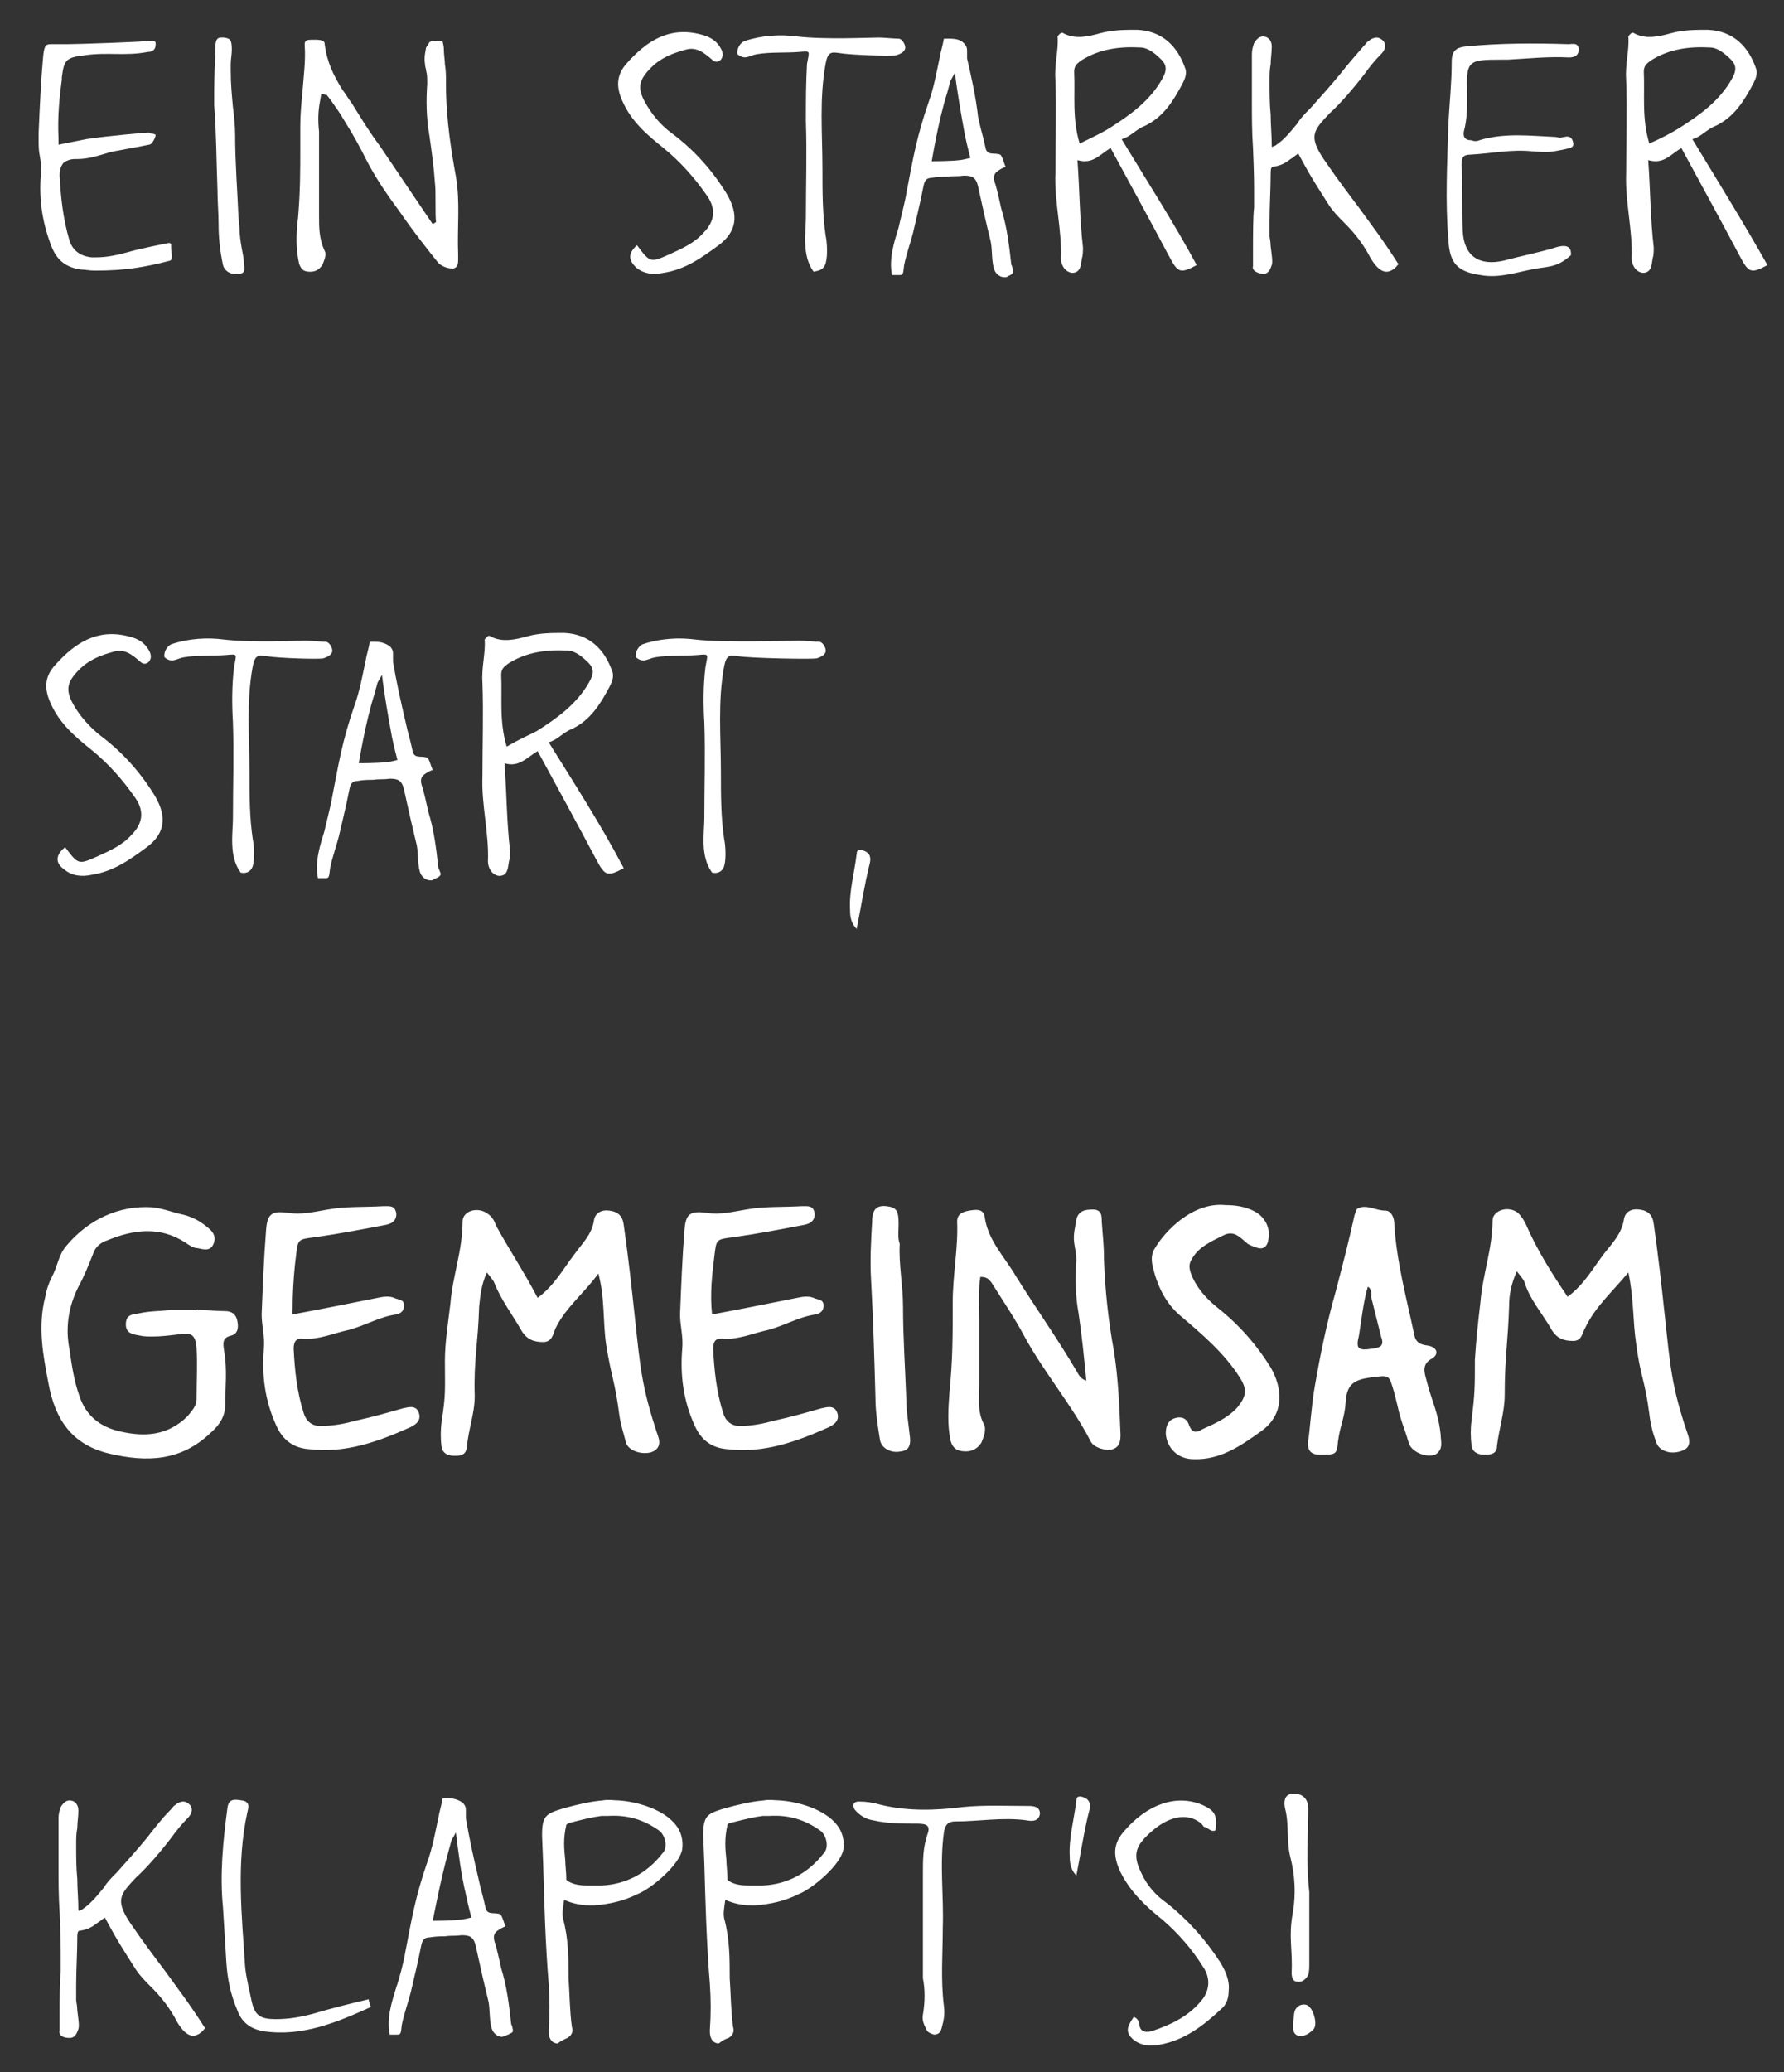 <?xml version="1.0" encoding="utf-8"?>
<!-- Generator: Adobe Illustrator 22.0.1, SVG Export Plug-In . SVG Version: 6.00 Build 0)  -->
<svg version="1.1" xmlns="http://www.w3.org/2000/svg" xmlns:xlink="http://www.w3.org/1999/xlink" x="0px" y="0px"
	 viewBox="0 0 161.6 187.6" style="enable-background:new 0 0 161.6 187.6;" xml:space="preserve">
<rect x="0" y="0" width="161.6" height="187.6" fill="#333333" stroke="none"/>
<style type="text/css">
	.st0{display:none;}
	.st1{display:inline;}
	.st2{fill-rule:evenodd;clip-rule:evenodd;fill:#FFFFFF;}
</style>
<g id="Ebene_1" class="st0">
	<g class="st1">
		<path d="M60.1,172.1c0.3-0.2,0.5-0.3,0.8-0.4c1.5-0.3,2-1.7,2.9-2.7c0.6-0.7,0.3-1.4-0.3-2c-1.5-1.3-3-2.3-5-2.6
			c-1.6-0.2-3.2,0-4.8,0.4c-1.7,0.4-1.9,0.6-2,2.3c-0.1,4.4-0.2,8.8-0.1,13.3c0,1.4-0.1,2.9-0.2,4.3c-0.1,1,0.4,1.2,1.3,0.8
			c0.5-0.2,0.4-0.5,0.4-0.9c-0.3-3.3,0.4-6.5-0.2-9.8c-0.1-0.6,0-1.1,0.2-1.8c0.9,0.5,1.8,0.7,2.7,0.7c1.2,0,2.1,0.5,2.4,1.8
			c0.2,0.9,0.6,1.8,0.9,2.6c0.8,2.4,1.7,4.8,2.7,7.1c0.2,0.5,0.5,0.9,1.1,0.7c0.5-0.2,0.7-0.7,0.5-1.3c-0.1-0.3-0.2-0.6-0.3-0.9
			c-1-2.3-2-4.7-2.8-7.1c-0.3-0.9-0.4-1.8-0.8-2.7C59,172.7,59,172.7,60.1,172.1z M55.4,171.9c-0.8-0.1-1.4-0.1-2.1,0.4
			c0.1-2.2-0.2-4.1,0.2-6.2c1.1-0.2,2.2-0.5,3.4-0.6c2-0.1,3.7,0.5,5.1,2c0.6,0.6,0.6,1,0.1,1.6C60.2,171.1,58,172.3,55.4,171.9z
			 M7.3,183.2c1.2,1.6,1.2,1.6,3,0.8c1.1-0.5,2.1-1,3-1.9c1-1,1.2-2.1,0.4-3.3c-1.1-1.7-2.4-3.1-4-4.4c-1.5-1.2-2.9-2.4-3.7-4.2
			c-0.6-1.3-0.6-2.4,0.4-3.5c1.8-1.9,3.7-3.3,6.6-2.6c0.9,0.2,1.7,0.6,2,1.5c0.1,0.3,0.1,0.5-0.1,0.8c-0.3,0.3-0.6,0.2-0.8,0
			c-0.7-0.6-1.4-1.2-2.4-0.9c-1.1,0.3-2.2,0.7-3.1,1.6c-1.1,1.1-1.3,1.8-0.6,3.1c0.6,1.2,1.5,2.1,2.5,2.9c2,1.5,3.6,3.3,4.9,5.4
			c1.2,2,1,3.5-0.7,4.7c-1.5,1.1-3,2.2-5,2.5c-1,0.2-1.8,0.1-2.5-0.5C6.7,184.6,6.5,184,7.3,183.2z M35.3,174.2
			c-0.2,3.1,0.1,3.4-0.1,4.9c-0.2,1.2-0.5,2.5-0.2,3.7c0.1,0.6,0.1,1.4,0,2c-0.1,0.8-0.7,0.7-1.2,0.7c-0.6,0-0.3-0.4-0.3-0.8
			c0-0.4-0.2-1.1-0.1-1.5c0.4-4.7,0.1-8.2,0.5-14.9c0-0.7,0.1-1.6,0.1-2.3c0.2-1.9,0.8-2,1.8-2c0.2,1.5-0.3,2.2-0.3,4
			c0,1.5-0.3,2.8-0.1,4.7c3.6,0.2,8.7-0.3,10.7-0.5c0.1-0.6,0-1.7,0.1-2.5c0.1-1.9,0.6-2.3-0.1-4.2c-0.1-0.4-0.1-0.8,0.2-1.2
			c0.5-0.5,1.2-0.3,1.4,0.6c0.4,1.8,0.4,2.2,0.2,4.1c-0.4,4.3-0.3,7.4-0.4,9.7c-0.1,1.3-0.1,2.6-0.2,4c0,0.6,0,1.2,0,1.8
			c0,0.8-0.4,1-1.1,1.1c-0.9,0-0.7-0.6-0.7-1.1c0.3-3.9,0.5-6.4,0.4-10.6C43.1,174,38.2,174.4,35.3,174.2z M20.8,176.1
			c0.1,2.7,0.1,3.4,1.4,5.9c0.5,1,1.1,2,2.3,2.4c1.3,0.4,2.2,0.1,2.8-1.1c0.9-1.9,1.1-4,1.7-6c0.1-0.4,0-0.8,0.4-1.1
			c0.3-0.3,0.6-0.6,1.1-0.4c0.5,0.2,0.4,0.7,0.3,1.1c-0.4,1.7-0.7,3.5-1.1,5.2c-0.9,3.5-4.9,4.7-7.8,2.5c-0.9-0.7-1.3-1.8-1.6-2.7
			c-1.3-4.2-1.6-6.4-0.9-10.7c0.3-1.7,0.3-3.5,1.1-5.2c0.6-1.1,1.3-1.9,2.6-1.9c2-0.1,3.9,0.5,5.6,1.5c0.3,0.2,0.8,0.4,0.5,1
			c-0.3,0.7-0.8,0.5-1.2,0.3c-1.2-0.6-2.5-0.8-3.7-1.3c-0.8-0.4-1.3-0.1-1.9,0.5c-0.4,0.5-0.6,1-0.8,1.6
			C21.1,170.3,20.8,173.2,20.8,176.1z M68.5,185.5c-0.6,0-1-0.3-1.1-0.8c-0.2-1.5-0.3-2.7-0.4-3.7c0-1-0.1-2-0.1-3.1
			c-0.1-2.5-0.1-5.1-0.3-7.7c-0.1-1.5,0-3,0.1-4.4v-0.7c0-1,0.3-1,0.6-1c0.1,0,0.1,0,0.2,0c0.5,0,0.7,0.1,0.7,1.1
			c0,0.4,0,0.9-0.1,1.3v0.6c-0.1,1.1,0.1,2.2,0.2,3.3c0.1,0.8,0.2,1.7,0.2,2.5c0,2.5,0.1,5,0.3,7.4l0.1,1.1c0,0.6,0.1,1.2,0.2,1.8
			c0.1,0.5,0.1,0.9,0.2,1.4c0.1,0.8,0,0.9-0.4,0.9C68.7,185.5,68.6,185.5,68.5,185.5z M98.9,165.3c0,0.4-0.5,0.6-0.8,0.7
			c-1.2,0.3-2.4,0.1-3.6-0.1c-1.2-0.2-2.4,0.1-3.6-0.1c-0.7-0.1-1-0.1-1.2,0.9c-0.6,3.2-0.3,6.4-0.3,9.6c0,2,0,4,0.3,6.1
			c0.1,0.4,0.1,1.7,0,2.4c-0.2,0.7-0.7,0.7-1,0.7c-1.1-1.4-0.7-3.5-0.7-4.9c0-2.9,0.1-5.8,0-8.7c-0.1-1.7,0-3.3,0.1-5
			c0.1-1.1,0.4-1.1-0.6-1.1c-0.2,0.2-7.1,0.3-7.8,0.1c-0.7-0.1-1-0.1-1.2,0.9c-0.6,3.2-0.3,6.4-0.3,9.6c0,2,0,4,0.3,6.1
			c0.1,0.4,0.1,1.7,0,2.4c-0.2,0.7-0.7,0.7-1,0.7c-1.1-1.4-0.7-3.5-0.7-4.9c0-2.9,0.1-5.8,0-8.7c-0.1-1.7,0-3.3,0.1-5
			c0.1-1.1,0.4-1.1-0.7-1.1c-1.2,0.1-2.6,0-3.8,0.2c-0.7,0.1-1.1,0.6-1.8,0c-0.1-0.5,0.3-1.1,0.7-1.2c1.5-0.5,3.3-0.6,4.7-0.4
			c1.7,0.2,10-0.3,11.3-0.1c2.5,0.3,8.7,0.1,9.4,0.1c0.4,0,1.4,0.1,1.8,0.1C98.5,164.5,98.8,165,98.9,165.3z"/>
		<path d="M27,223.4c-0.5-0.6-0.6-1.1-0.6-1.7c-0.1-1.7,0.4-3.4,0.6-5.1c0.1-0.4,0.3-0.4,0.6-0.3c0.5,0.2,0.7,0.6,0.6,1.1
			C27.7,219.3,27.5,221.3,27,223.4z M31.9,217.3c0.1-0.5,0-0.9-0.6-1.1c-0.3-0.1-0.6-0.1-0.6,0.3c-0.2,1.7-0.7,3.4-0.6,5.1
			c0,0.6,0.1,1.2,0.6,1.7C31.2,221.3,31.4,219.2,31.9,217.3z M21.8,231.3c0,2.1,0.9,4,2.3,5.5c2.3,2.5,6.8,2,8.7-0.9
			c0.6-0.8,0.9-1.8,1.3-2.6c2.6-5,2.9-10.4,2.2-15.9c-0.1-0.7-0.2-1.2-1.1-1c-0.8,0.1-0.8,0.7-0.6,1.2c0.6,2.1,0.2,4.3,0.2,6.5
			c0,1.8-0.2,3.7-0.7,5.4c-0.5,1.8-1.5,3.5-2.3,5.2c-0.4,0.9-1.1,1.7-1.9,2.2c-1,0.7-2.1,0.8-3.1,0.1c-1.6-1.1-2.8-2.4-3-4.4
			c-0.2-2.2-0.3-4.5-0.2-6.7c0.2-2.8,0.1-5.5-0.2-8.2c-0.1-0.5,0.4-1.5-0.8-1.4c-1,0-0.9,0.9-0.9,1.5c0,0.5,0.1,1,0.1,1.6
			c0.1,0.8,0.3,1.7,0.2,2.5c-0.2,2.3-0.2,4.7-0.2,7.5C21.8,229.6,21.8,230.5,21.8,231.3z M16.3,216.7c-2.7,0.2-5.3-0.1-8.2,0.1
			c-0.7-0.1-0.9,0.3-0.9,0.8c-0.1,1.1-0.2,2.2-0.3,3.4c-0.1,2.4-0.2,4.7-0.3,7.1c-0.1,2.4,0,8.8,0,9.4c0,1.6,1.1,0.9,1.9,1.1
			c-0.2-0.8-0.1-1.1-0.1-2.4c0-2,0-4.9,0-6.9c0-0.4,0.2-0.8,0.2-1.2c0.1-0.5,0.3-0.5,0.7-0.5c2.8,0,4.3-0.3,7.1-0.6
			c0.6-0.1,0.8-0.8,0.8-1.5c-1.2-0.1-4.4,0.2-7.5,0.4c-0.8,0.2-1-0.6-0.9-1.3c0.1-2.1,0.2-3.2,0.3-5.3c0-0.7,0.2-0.9,0.9-1
			c2-0.3,4,0.1,6-0.2c0.7-0.1,2,0,2-0.8C18.1,216.7,18,216.5,16.3,216.7z M53.4,237.7c-1.5,0.8-1.8,0.7-2.5-0.8
			c-1.7-3.3-3.5-6.5-5.3-9.8c-1,0.5-1.6,1.5-3,1.1c0.2,2.8,0.2,5.4,0.5,7.9c0,0.3,0,0.7-0.1,1c-0.1,0.5-0.1,1.3-0.9,1.3
			c-0.7,0-1-0.8-1-1.3c0.1-2.6-0.6-5.1-0.5-7.7c0.1-2.8,0.1-5.7,0-8.5c0-1.3,0.4-2.6,0.2-3.9c0.1-0.3,0.4-0.4,0.5-0.3
			c1.2,0.6,2.3,0.2,3.4,0c1.1-0.2,2.2-0.3,3.3-0.3c2.3,0.1,3.7,1.5,4.4,3.6c0.2,0.5,0,0.9-0.3,1.3c-0.9,1.5-1.8,3-3.4,3.8
			c-0.7,0.4-1.2,1.1-2.1,1.2C49.1,230.2,51.5,233.8,53.4,237.7z M45.7,225.3c1.9-1.2,3.6-2.5,4.8-4.5c0.4-0.7,0.4-1.2-0.1-1.7
			c-0.5-0.6-1.2-1.1-1.9-1.1c-1.9,0-3.8,0.1-5.4,1.2c-0.4,0.2-0.6,0.5-0.6,1c0.1,2.1-0.2,4.2,0.5,6.5
			C44,226.2,44.9,225.8,45.7,225.3z"/>
		<path d="M121.3,224.4c0.3-0.2,0.5-0.3,0.8-0.4c1.5-0.3,2-1.7,2.9-2.7c0.6-0.7,0.3-1.4-0.3-2c-1.5-1.3-3-2.3-5-2.6
			c-1.6-0.2-3.2,0-4.8,0.4c-1.7,0.4-1.9,0.6-2,2.3c-0.1,4.4-0.2,8.8-0.1,13.3c0,1.4-0.1,2.9-0.2,4.3c-0.1,1,0.4,1.2,1.3,0.8
			c0.5-0.2,0.4-0.5,0.4-0.9c-0.3-3.3,0.4-6.5-0.2-9.8c-0.1-0.6,0-1.1,0.2-1.8c0.9,0.5,1.8,0.7,2.7,0.7c1.2,0,2.1,0.5,2.4,1.8
			c0.2,0.9,0.6,1.8,0.9,2.6c0.8,2.4,1.7,4.8,2.7,7.1c0.2,0.5,0.5,0.9,1.1,0.7c0.5-0.2,0.7-0.7,0.5-1.3c-0.1-0.3-0.2-0.6-0.3-0.9
			c-1-2.3-2-4.7-2.8-7.1c-0.3-0.9-0.4-1.8-0.8-2.7C120.1,225.1,120.2,225.1,121.3,224.4z M116.5,224.3c-0.8-0.1-1.4-0.1-2.1,0.4
			c0.1-2.2-0.2-4.1,0.2-6.2c1.1-0.2,2.2-0.5,3.4-0.6c2-0.1,3.7,0.5,5.1,2c0.6,0.6,0.6,1,0.1,1.6
			C121.4,223.5,119.2,224.6,116.5,224.3z M68.5,235.6c1.2,1.6,1.2,1.6,3,0.8c1.1-0.5,2.1-1,3-1.9c1-1,1.2-2.1,0.4-3.3
			c-1.1-1.7-2.4-3.1-4-4.4c-1.5-1.2-2.9-2.4-3.7-4.2c-0.6-1.3-0.6-2.4,0.4-3.5c1.8-1.9,3.7-3.3,6.6-2.6c0.9,0.2,1.7,0.6,2,1.5
			c0.1,0.3,0.1,0.5-0.1,0.8c-0.3,0.3-0.6,0.2-0.8,0c-0.7-0.6-1.4-1.2-2.4-0.9c-1.1,0.3-2.2,0.7-3.1,1.6c-1.1,1.1-1.3,1.8-0.6,3.1
			c0.6,1.2,1.5,2.1,2.5,2.9c2,1.5,3.6,3.3,4.9,5.4c1.2,2,1,3.5-0.7,4.7c-1.5,1.1-3,2.2-5,2.5c-1,0.2-1.8,0.1-2.5-0.5
			C67.8,237,67.6,236.4,68.5,235.6z M96.5,226.5c-0.2,3.1,0.1,3.4-0.1,4.9c-0.2,1.2-0.5,2.5-0.2,3.7c0.1,0.6,0.1,1.4,0,2
			c-0.1,0.8-0.7,0.7-1.2,0.7c-0.6,0-0.3-0.4-0.3-0.8c0-0.4-0.2-1.1-0.1-1.5c0.4-4.7,0.1-8.2,0.5-14.9c0-0.7,0.1-1.6,0.1-2.3
			c0.2-1.9,0.8-2,1.8-2c0.2,1.5-0.3,2.2-0.3,4c0,1.5-0.3,2.8-0.1,4.7c3.6,0.2,8.7-0.3,10.7-0.5c0.1-0.6,0-1.7,0.1-2.5
			c0.1-1.9,0.6-2.3-0.1-4.2c-0.1-0.4-0.1-0.8,0.2-1.2c0.5-0.5,1.2-0.3,1.4,0.6c0.4,1.8,0.4,2.2,0.2,4.1c-0.4,4.3-0.3,7.4-0.4,9.7
			c-0.1,1.3-0.1,2.6-0.2,4c0,0.6,0,1.2,0,1.8c0,0.8-0.4,1-1.1,1.1c-0.9,0-0.7-0.6-0.7-1.1c0.3-3.9,0.5-6.4,0.4-10.6
			C104.3,226.4,99.4,226.8,96.5,226.5z M82,228.5c0.1,2.7,0.1,3.4,1.4,5.9c0.5,1,1.1,2,2.3,2.4c1.3,0.4,2.2,0.1,2.8-1.1
			c0.9-1.9,1.1-4,1.7-6c0.1-0.4,0-0.8,0.4-1.1c0.3-0.3,0.6-0.6,1.1-0.4c0.5,0.2,0.4,0.7,0.3,1.1c-0.4,1.7-0.7,3.5-1.1,5.2
			c-0.9,3.5-4.9,4.7-7.8,2.5c-0.9-0.7-1.3-1.8-1.6-2.7c-1.3-4.2-1.6-6.4-0.9-10.7c0.3-1.7,0.3-3.5,1.1-5.2c0.6-1.1,1.3-1.9,2.6-1.9
			c2-0.1,3.9,0.5,5.6,1.5c0.3,0.2,0.8,0.4,0.5,1c-0.3,0.7-0.8,0.5-1.2,0.3c-1.2-0.6-2.5-0.8-3.7-1.3c-0.8-0.4-1.3-0.1-1.9,0.5
			c-0.4,0.5-0.6,1-0.8,1.6C82.3,222.7,82,225.6,82,228.5z M129.7,237.9c-0.6,0-1-0.3-1.1-0.8c-0.2-1.5-0.3-2.7-0.4-3.7
			c0-1-0.1-2-0.1-3.1c-0.1-2.5-0.1-5.1-0.3-7.7c-0.1-1.5,0-3,0.1-4.4v-0.7c0-1,0.3-1,0.6-1c0.1,0,0.1,0,0.2,0c0.5,0,0.7,0.1,0.7,1.1
			c0,0.4,0,0.9-0.1,1.3v0.6c-0.1,1.1,0.1,2.2,0.2,3.3c0.1,0.8,0.2,1.7,0.2,2.5c0,2.5,0.1,5,0.3,7.4l0.1,1.1c0,0.6,0.1,1.2,0.2,1.8
			c0.1,0.5,0.1,0.9,0.2,1.4c0.1,0.8,0,0.9-0.4,0.9C129.8,237.9,129.8,237.9,129.7,237.9z M160,217.7c0,0.4-0.5,0.6-0.8,0.7
			c-1.2,0.3-2.4,0.1-3.6-0.1c-1.2-0.2-2.4,0.1-3.6-0.1c-0.7-0.1-1-0.1-1.2,0.9c-0.6,3.2-0.3,6.4-0.3,9.6c0,2,0,4,0.3,6.1
			c0.1,0.4,0.1,1.7,0,2.4c-0.2,0.7-0.7,0.7-1,0.7c-1.1-1.4-0.7-3.5-0.7-4.9c0-2.9,0.1-5.8,0-8.7c-0.1-1.7,0-3.3,0.1-5
			c0.1-1.1,0.4-1.1-0.6-1.1c-0.2,0.2-7.1,0.3-7.8,0.1c-0.7-0.1-1-0.1-1.2,0.9c-0.6,3.2-0.3,6.4-0.3,9.6c0,2,0,4,0.3,6.1
			c0.1,0.4,0.1,1.7,0,2.4c-0.2,0.7-0.7,0.7-1,0.7c-1.1-1.4-0.7-3.5-0.7-4.9c0-2.9,0.1-5.8,0-8.7c-0.1-1.7,0-3.3,0.1-5
			c0.1-1.1,0.4-1.1-0.7-1.1c-1.2,0.1-2.6,0-3.8,0.2c-0.7,0.1-1.1,0.6-1.8,0c-0.1-0.5,0.3-1.1,0.7-1.2c1.5-0.5,3.3-0.6,4.7-0.4
			c1.7,0.2,10-0.3,11.3-0.1c2.5,0.3,8.7,0.1,9.4,0.1c0.4,0,1.4,0.1,1.8,0.1C159.7,216.9,160,217.3,160,217.7z M160.3,236.4
			c0-0.1,0-0.4,0.1-0.6c0.2-0.4,0.6-0.6,1-0.5c0.6,0.1,1.1,1.8,0.7,2.2c-0.3,0.4-0.8,0.8-1.4,0.6
			C160.5,238.1,160.3,237.7,160.3,236.4z"/>
		<path d="M50.6,118.4c1.5-1.1,2.3-2.6,3.3-3.9c0.7-1,1.6-1.8,1.8-3.1c0.1-0.7,0.7-1,1.4-0.9c0.8,0.1,1.2,0.5,1.3,1.3
			c0.4,2.8,0.7,5.5,1,8.3c0.5,4.6,0.6,6.3,2.1,10.8c0.3,0.8,0,1.3-0.7,1.5c-0.9,0.2-2-0.2-2.2-0.9c-0.2-0.8-0.5-1.7-0.6-2.5
			c-0.4-3.1-0.7-3.3-1.2-6.4c-0.3-2.1-0.1-4.2-0.7-6.4c-1.3,1.8-3,3.1-3.9,5c-0.2,0.5-0.3,1.2-1.1,1.2s-1.5-0.2-2-1.1
			c-0.8-1.4-1.8-2.7-2.4-4.2c-0.1-0.3-0.4-0.6-0.7-1c-0.5,1.1-0.6,2.1-0.7,3.1c-0.1,3.4-0.5,4.8-0.4,8.1c0,1.6-0.6,3.1-0.7,4.6
			c-0.1,0.7-0.5,0.8-1.1,0.8s-1.1-0.2-1.2-0.8c-0.1-0.7-0.1-1.5,0-2.3c0.4-2.5,0.3-3,0.3-5.5c0-1.7,0.3-3.5,0.5-5.2
			c0.2-2.5,1.1-4.8,1.1-7.4c0-1,1.4-1.4,2.3-0.7c0.3,0.2,0.6,0.6,0.7,1C48.1,114,49.4,116.1,50.6,118.4z M140.1,111.7
			c-0.2-0.4-0.4-0.7-0.7-1c-0.9-0.7-2.3-0.2-2.3,0.7c0,2.5-0.9,4.9-1.1,7.4c-0.2,1.7-0.4,3.5-0.5,5.2c0,2.5,0,3-0.3,5.5
			c-0.1,0.7-0.1,1.5,0,2.3c0.1,0.6,0.6,0.8,1.2,0.8c0.6,0,1.1-0.1,1.1-0.8c0.2-1.6,0.7-3.1,0.7-4.6c0-3.4,0.3-4.8,0.4-8.1
			c0-1,0.2-2,0.7-3.1c0.3,0.4,0.6,0.7,0.7,1c0.5,1.6,1.6,2.8,2.4,4.2c0.5,0.9,1.2,1.1,2,1.1s0.8-0.7,1.1-1.2c0.9-1.9,2.5-3.3,3.9-5
			c0.5,2.3,0.4,4.4,0.7,6.4c0.4,3.1,0.8,3.3,1.2,6.4c0.1,0.9,0.3,1.7,0.6,2.5c0.2,0.8,1.2,1.2,2.2,0.9c0.7-0.2,1-0.6,0.7-1.5
			c-1.5-4.4-1.6-6.2-2.1-10.8c-0.3-2.8-0.6-5.5-1-8.3c-0.1-0.8-0.5-1.2-1.3-1.3c-0.7-0.1-1.3,0.2-1.4,0.9c-0.2,1.3-1.1,2.2-1.8,3.1
			c-1,1.3-1.8,2.8-3.3,3.9C142.4,116.1,141.1,114,140.1,111.7z M91.7,117c1,1.6,2.1,3.2,3,4.9c1.8,3.3,4.3,6.2,6,9.5
			c0.3,0.6,1.5,0.9,2,0.7c0.6-0.2,0.7-0.7,0.7-1.3c-0.1-2.5-0.2-5.1-0.6-7.6c-0.5-2.7-0.8-5.5-0.9-8.3c0-1.4-0.1-1.9-0.2-3.4
			c0-0.5,0-1.1-0.8-1.1c-0.7,0-1.3,0.1-1.5,0.9c-0.1,0.7-0.3,1.3-0.2,2.1c0.1,0.8,0.2,0.8,0.2,1.6c-0.1,1.6-0.1,3.2,0.2,4.8
			c0.3,2,0.5,4,0.7,6.1c-0.6-0.2-0.7-0.6-0.9-0.9c-1.7-2.9-3.7-5.7-5.5-8.6c-1-1.7-2.5-3.2-2.8-5.3c-0.1-0.8-0.8-0.7-1.4-0.6
			s-1.1,0.3-1.1,1c0.1,2.4-0.4,4.8-0.4,7.3c0,3.1,0,5.2-0.3,8.2c-0.1,1.4-0.2,2.9,0.1,4.3c0.2,0.8,0.7,1,1.4,1
			c0.6,0,1.1-0.3,1.4-0.8c0.2-0.5,0.5-1.2,0.2-1.7c-0.6-1.2-0.4-2.4-0.4-3.6c0-2.3,0-3.6,0-5.8c0-1.3-0.1-2.6,0.1-3.9
			C91.4,116.5,91.6,116.7,91.7,117z M19.8,119.5c-0.8,0-1.5,0-2.3,0c-1,0.1-2,0.1-2.9,0.3c-0.6,0.1-1.2,0.1-1.2,1
			c0,0.8,0.6,0.9,1.2,1c0.4,0.1,0.8,0.1,1.2,0.1c0.8,0,1.6-0.1,2.4-0.2c1.2-0.2,1.5,0.1,1.6,1.2c0.1,1.6,0,3.1,0,4.7
			c0,0.6-0.4,1-0.8,1.5c-1.8,1.8-3.9,1.9-6.1,1.4c-1.8-0.4-3.1-1.4-3.7-3.2c-0.5-1.4-0.7-2.8-0.9-4.2c-0.4-2-0.1-3.9,0.8-5.7
			c0.5-0.9,0.9-1.9,1.3-2.9c0.2-0.7,0.7-1.1,1.3-1.3c2.4-1,4.8-1.3,7.1,0.2c0.3,0.2,0.7,0.5,1.1,0.5c0.5,0.1,1.1,0.3,1.4-0.3
			c0.3-0.6,0.1-1.1-0.4-1.5c-0.8-0.7-1.6-1.1-2.6-1.3c-0.8-0.2-1.6-0.5-2.5-0.6c-3-0.2-5.8,1.1-7.8,3.5c-0.7,0.8-0.8,1.9-1.3,2.8
			c-0.3,0.6-0.5,1.2-0.6,1.8c-0.7,2.7-0.2,5.3,0.3,7.9c0.6,3.2,2.1,5.5,5.5,6.3s6.5,0.7,9.2-1.9c0.8-0.7,1.3-1.5,1.3-2.5
			c0-1.6,0.2-3.2-0.1-4.9c-0.1-0.7-0.2-1.2,0.7-1.4c0.6-0.2,0.6-0.8,0.5-1.3c-0.1-0.6-0.5-0.9-1.1-0.9c-0.8,0-1.6-0.1-2.4-0.1
			C19.8,119.4,19.8,119.4,19.8,119.5z M28.8,114.6c0.2-1.6,0.1-1.6,1.8-1.8c2.1-0.3,4.2-0.7,6.3-1.1c0.5-0.1,1-0.3,1-1
			c-0.1-0.8-0.6-0.7-1.2-0.7c-1.7,0.1-3.3,0-5,0.3c-1.2,0.2-2.4,0.5-3.6,0.3c-1.5-0.2-1.9,0.1-2,1.6c-0.2,2.5-0.3,5.1-0.4,7.6
			c0,1,0.3,2,0.2,3.1c-0.2,2.4,0.1,4.7,1.1,6.9c0.6,1.4,1.6,2.1,3,2.2c3.3,0.4,6.3-0.7,9.2-2c0.6-0.3,1-0.7,0.7-1.4
			c-0.3-0.6-0.9-0.4-1.4-0.3c-1.4,0.4-2.8,0.8-4.2,1.1c-1.1,0.3-2.1,0.5-3.3,0.5c-0.8,0-1.3-0.5-1.5-1.2c-0.6-1.9-0.8-3.8-0.9-5.8
			c0-0.6,0.2-1,0.9-0.9c1.4,0.1,2.7-0.5,4.1-0.8c1.5-0.4,2.8-1.2,4.3-1.4c0.4-0.1,0.7-0.3,0.7-0.8c0-0.6-0.5-0.5-0.9-0.7
			c-0.5-0.2-1-0.1-1.5,0c-2.5,0.5-5,1-7.7,1.5C28.4,118,28.5,116.3,28.8,114.6z M66.6,114.6c0.2-1.6,0.1-1.6,1.8-1.8
			c2.1-0.3,4.2-0.7,6.3-1.1c0.5-0.1,1-0.3,1-1c-0.1-0.8-0.6-0.7-1.2-0.7c-1.7,0.1-3.3,0-5,0.3c-1.2,0.2-2.4,0.5-3.6,0.3
			c-1.5-0.2-1.9,0.1-2,1.6c-0.2,2.5-0.3,5.1-0.4,7.6c0,1,0.3,2,0.2,3.1c-0.2,2.4,0.1,4.7,1.1,6.9c0.6,1.4,1.6,2.1,3,2.2
			c3.3,0.4,6.3-0.7,9.2-2c0.6-0.3,1-0.7,0.7-1.4c-0.3-0.6-0.9-0.4-1.4-0.3c-1.4,0.4-2.8,0.8-4.2,1.1c-1.1,0.3-2.1,0.5-3.2,0.5
			c-0.8,0-1.3-0.5-1.5-1.2c-0.6-1.9-0.8-3.8-0.9-5.8c0-0.6,0.2-1,0.9-0.9c1.4,0.1,2.7-0.5,4.1-0.8c1.5-0.4,2.8-1.2,4.3-1.4
			c0.4-0.1,0.7-0.3,0.7-0.8c0-0.6-0.5-0.5-0.9-0.7c-0.5-0.2-1-0.1-1.5,0c-2.5,0.5-5,1-7.7,1.5C66.2,118,66.4,116.3,66.6,114.6z
			 M106.4,114.1c-0.2,0.4-0.2,0.9-0.1,1.4c0.4,1.7,1.1,3.3,2.5,4.5c2,1.7,4,3.4,5.4,5.6c0.7,1.1,0.6,1.7-0.2,2.7
			c-0.9,1-2.1,1.5-3.2,2c-0.5,0.3-0.9,0.4-1.2-0.4c-0.2-0.6-0.7-0.8-1.3-0.6c-0.6,0.2-0.8,0.7-0.8,1.4c0.1,1.3,1.1,2.3,2.5,2.3
			c2.4,0.1,4.3-1.2,6.1-2.5c2.3-1.6,1.9-4.1,0.9-5.8c-1.3-2.1-2.9-3.9-4.8-5.4c-1-0.8-1.8-1.7-2.3-2.8c-0.2-0.5-0.4-1-0.1-1.5
			c0.6-1.2,1.8-1.7,3-2.3c0.9-0.4,1.4,0.2,2,0.7c0.2,0.2,0.5,0.3,0.8,0.4c0.7,0.3,1.1,0,1.2-0.7c0.2-1-0.3-2-1.2-2.5
			c-0.9-0.5-1.9-0.6-2.7-0.6C110,109.7,107.4,112.3,106.4,114.1z M83.3,111.7c0-1.2-0.2-1.5-1.1-1.6s-1.3,0.3-1.3,1.4
			c-0.1,1.7-0.2,3.5-0.1,5.2c0.2,3.6,0.3,7.1,0.4,10.7c0,1.3,0.2,2.5,0.4,3.8c0.1,0.8,1,1.3,1.9,1.1c0.9-0.1,0.9-0.8,0.8-1.5
			c-0.1-1-0.3-2.1-0.3-3.1c-0.1-2.8-0.3-5.7-0.3-8.5c0-1.9-0.4-3.8-0.3-5.7C83.2,113,83.3,112.3,83.3,111.7z M132.4,130.8
			c-0.2-2-0.8-3-1.3-5c-0.2-0.7-0.4-1.4,0.5-1.9c0.7-0.4,0.5-1.1-0.5-1.2c-0.7-0.1-1-0.4-1.1-1c-0.7-3.3-1.6-6.6-1.8-10
			c0-0.6-0.3-1.2-0.8-1.2c-0.9,0-1.7-0.6-2.5-0.2c-0.2,0.1-0.2,0.4-0.3,0.6c-0.5,2.3-1.1,4.6-1.7,6.9c-0.8,2.8-1.4,5.7-1.9,8.6
			c-0.3,1.6-0.5,4.6-0.6,4.9c-0.1,0.9,0.2,1.3,1.1,1.3c1.4,0,1.5,0,1.6-1.2c0.2-1.5,0.6-2.1,0.7-3.6c0.1-1.7,0.9-2,2.3-2.2
			c1.7-0.2,1.6-0.3,2.1,1.4c0.1,0.4,0.2,0.8,0.3,1.2c0.3,1.4,0.6,1.9,1,3.3c0.2,0.8,1.5,1.4,2.4,1.1
			C132.8,132.1,132.4,131.4,132.4,130.8z M126.3,123c-1.3,0.2-1.5,0-1.2-1.2c0.2-1.2,0.4-3.1,0.8-4.4c0.1,0,0.4,0.3,0.3,0.9
			c0.3,1.2,0.6,2.4,0.9,3.6C127.3,122.6,127,122.9,126.3,123z"/>
		<path d="M45.4,60.7c-1.6,0.3-3.2,0.2-4.7,0.5c-1.2,0.3-2.4,0.2-3.6,0.3c-0.6,0.1-1.2,0-1.7-0.6c-0.2-0.3-0.2-0.7-0.1-1.1
			c0.1-0.4,0.4-0.3,0.6-0.1c2.4,0.1,3-0.1,4.5-0.3c1.6-0.2,2.8-0.2,4.2-0.3c0.5,0,1.4-0.2,1.8-0.4c0.4-0.1,0.7-0.2,0.9,0.5
			c0.2,0.6-0.1,1-0.4,1.3c-1.3,1.4-3.7,6.3-5.1,8.6c-1.5,2.5-3.3,6.2-4.6,8.4c-0.1,0.1-0.3,0.2-0.3,0.6c1.1,0.5,5.4,0.3,6.6,0.3
			c1.2,0,2.4,0,3.7,0c-0.6,1.7-1.6,1.6-2.4,1.6c-0.6,0-1.3-0.1-2-0.1c-1.2-0.1-5.3,0-6-0.1c-0.5-0.1-1-0.2-1.5-0.4
			c-0.3-0.1-0.6-0.1-0.7-0.7c-0.1-0.6,0-1.1,0.3-1.4c0.7-0.7,2-3.4,2.5-4.2C39.9,69.7,43.3,63.1,45.4,60.7z M54.7,79.9
			c0.2-0.2,0.4-0.4,0.6-0.8c0.7-1.6,1.5-3.1,2.4-4.7c0.4-0.7,0.8-1.4,1.2-2.2l0.3-0.5l0.5,0.4c1.3,0.9,2.1,2.1,2.9,3.3
			c0.2,0.3,0.4,0.5,0.6,0.8c0.1,0.2,0.3,0.4,0.5,0.6c0.6,0.8,1.3,1.6,1.5,2.8c0,0.2,0.1,0.5,0.7,0.5c0.1,0,0.1,0,0.2,0
			c0.6-0.1,0.8-0.3,0.9-0.9c0.3-2.1,0.5-4.3,0.8-6.4l0.4-3.3c0.4-3.8,0.6-5.7,2-9.8c0.1-0.3,0.1-0.5,0.1-0.6
			c-0.1-0.1-0.3-0.2-0.4-0.2s-0.3-0.1-0.4-0.1c-0.6,0-1,0.3-1.1,0.6c-0.2,0.8-0.5,1.7-0.6,2.5c-0.2,1.7-0.4,2.5-0.6,3.4
			c-0.2,0.8-0.4,1.6-0.6,3.1c-0.1,0.8-0.2,1.7-0.2,2.5c-0.1,1.3-0.1,2.6-0.5,4L65.6,76l-0.7-0.9c-0.5-0.6-1-1.2-1.5-1.7
			c-0.9-1.1-1.9-2.1-2.5-3.5c-0.1-0.1-0.1-0.2-0.1-0.4C60.6,69,60.6,69,60.3,69l0,0c-0.8,0-1.3,0.3-1.6,0.8s-0.6,1-0.9,1.5
			c-0.6,0.9-1.1,1.8-1.5,2.7c-0.1,0.3-0.3,0.5-0.5,0.8c-0.1,0.1-0.2,0.2-0.3,0.4L55,75.9l-0.4-0.8c-0.5-1.1-0.7-2.1-0.7-3.3
			c0-1.4-0.1-2.5-0.2-3.6c-0.1-1.4-0.2-2.7-0.2-4.7c0-0.9-0.2-1.7-0.4-2.6c-0.1-0.7-0.3-1.3-0.4-2c0-0.2,0-0.3-0.6-0.3l0,0
			c-0.6,0-0.7,0.2-0.7,0.4c-0.1,0.8-0.1,1.5,0,2.2c0.3,2.1,0.3,2.8,0.3,4.4v1.2c0,1.2,0.2,2.4,0.3,3.6c0.1,0.5,0.1,1.1,0.2,1.6
			c0.1,1,0.3,2,0.5,3c0.3,1.4,0.6,2.9,0.6,4.5c0,0.1,0,0.2,0.1,0.3c0.1,0.1,0.4,0.2,0.7,0.2C54.3,80.1,54.5,80,54.7,79.9z
			 M128.3,70.5c-0.5-0.2-1-0.3-1.6-0.4s-1.2-0.3-2.1-0.5c1.2-0.7,2.1-1.2,3.1-1.7c1-0.5,1.9-1.2,2.7-2c0.5-0.6,0.7-1.2,0.4-2
			c-0.5-1.5-1.4-2.7-2.7-3.4c-2-1-4.2-1.1-6.4-1.5c-0.6-0.1-1.3,0-1.3,0.8c-0.1,2.7-1,5.2-1.1,7.9c-0.1,3.5-0.1,7.1,0.1,10.6
			c0.1,1.3,0.5,1.8,1.5,1.8c2.7,0,5.2-0.4,7.2-2.4c0.3-0.3,0.7-0.7,1-1C131.6,74.6,131.2,71.8,128.3,70.5z M121.9,61.5
			c0.1-0.5,0.2-0.9,0.9-1c2-0.1,5.1,0.5,6.2,2.9c0.4,0.9,0.4,1.6-0.3,2.2c-1.1,0.9-2.2,1.8-3.5,2.4c-1.3,0.5-2.6,1.2-4.1,1.5
			C121.1,66.8,121.4,64.2,121.9,61.5z M128.7,74.7c-1.1,2.1-2.7,3.8-5.3,4.1c-1.7,0.2-2.1,0-2.2-1.6c-0.1-2.2-0.3-4.4-0.1-6.8
			c1.3,0.2,2.5,0.4,3.6,0.5c1.2,0.1,2.2,0.6,3.1,1.2C129.2,72.9,129.4,73.3,128.7,74.7z M156.5,68.1c0.8-0.2,1.3-0.9,2.1-1.2
			c1.7-0.8,2.6-2.3,3.4-3.8c0.2-0.4,0.4-0.8,0.3-1.3c-0.7-2.1-2.1-3.5-4.4-3.6c-1.1,0-2.2,0-3.3,0.3s-2.3,0.6-3.4,0
			c-0.1-0.1-0.3,0-0.5,0.3c0.1,1.2-0.3,2.5-0.2,3.9c0.1,2.8,0,5.7,0,8.5c-0.1,2.6,0.6,5.1,0.5,7.7c0,0.5,0.3,1.2,1,1.3
			c0.8,0,0.8-0.7,0.9-1.3c0.1-0.3,0.1-0.7,0.1-1c-0.3-2.5-0.3-5.1-0.5-7.9c1.4,0.4,2-0.5,3-1.1c1.8,3.3,3.6,6.6,5.3,9.8
			c0.8,1.5,1,1.6,2.5,0.8C161.2,75.5,158.8,71.9,156.5,68.1z M152.7,68.5c-0.7-2.3-0.4-4.4-0.5-6.5c0-0.5,0.2-0.7,0.6-1
			c1.7-1.1,3.6-1.3,5.4-1.2c0.7,0,1.4,0.6,1.9,1.1s0.5,1,0.1,1.7c-1.1,2-2.9,3.3-4.8,4.5C154.6,67.5,153.7,67.9,152.7,68.5z
			 M146,79.4c0-0.1-0.1-0.2-0.1-0.3c-0.2-1.8-0.4-3.4-0.9-5c-0.1-0.4-0.4-1.9-0.6-2.4c-0.2-0.7,0.1-0.9,0.4-1.1
			c0.3-0.2,0.6-0.3,0.6-0.3c-0.1-0.1-0.3-1-0.5-1.1c-0.5-0.2-1.1,0.1-1.3-0.5c-0.3-1.4-0.4-1.5-0.7-2.9c-0.4-1.7-0.8-3.5-1.1-5.3
			c0-0.2,0-0.4,0-0.6c0-0.3,0-0.5-0.3-0.8c-0.3-0.2-0.7-0.4-1.3-0.4c-0.2,0-0.3,0-0.5,0c-0.1,0.6-0.3,1.2-0.4,1.8
			c-0.3,1.4-0.5,2.6-1,4c-1.1,3.2-1.4,5.1-2,8.2c-0.1,0.7-0.6,2.6-0.7,3.1c-0.4,1.3-0.9,2.8-0.6,4.3c0.3,0,0.5,0,0.6,0
			c0.4,0,0.4,0,0.5-0.9c0.2-1,0.6-2.1,0.8-2.8c0.2-0.9,0.7-2.9,0.9-4.1c0.1-0.4,0.1-1,0.8-1l0,0c0.5-0.1,1-0.1,1.4-0.1
			c0.7-0.1,0.7,0,1.5-0.1c0.7,0,1.1,0.1,1.3,1c0.3,1.4,0.8,3.6,1.1,4.8c0.2,0.7,0.1,1.7,0.3,2.5c0.1,0.5,0.5,0.9,1,0.9
			c0.1,0,0.2,0,0.3-0.1C146.2,79.9,146.2,79.8,146,79.4z M141.2,69.7c-0.8,0.1-2.5,0.1-2.5,0.1s0.6-3.7,1.4-6.2l0.3-1.1l0.4-0.7
			c0.2,1.7,0.6,4,0.9,5.6c0.2,1,0.5,2.1,0.5,2.1S141.5,69.6,141.2,69.7z M14.6,70.5c-0.5-0.2-1-0.3-1.5-0.4
			c-0.6-0.1-1.2-0.3-2.1-0.5c1.2-0.7,2.1-1.2,3.1-1.7s1.9-1.2,2.7-2c0.5-0.6,0.7-1.2,0.4-2c-0.5-1.5-1.4-2.7-2.7-3.4
			c-2-1-4.2-1.1-6.4-1.5c-0.6-0.1-1.3,0-1.3,0.8c-0.1,2.7-1,5.2-1.1,7.9c-0.2,3.6-0.2,7.1,0,10.6c0.1,1.3,0.5,1.8,1.5,1.8
			c2.7,0,5.2-0.4,7.2-2.4c0.3-0.3,0.7-0.7,1-1C17.8,74.6,17.4,71.8,14.6,70.5z M8.2,61.5c0.1-0.5,0.2-0.9,0.9-1
			c2-0.1,5.1,0.5,6.2,2.9c0.4,0.9,0.4,1.6-0.3,2.2c-1.1,0.9-2.2,1.8-3.5,2.4c-1.3,0.5-2.6,1.2-4.1,1.5C7.3,66.8,7.7,64.2,8.2,61.5z
			 M14.9,74.7c-1.1,2.1-2.7,3.8-5.3,4.1c-1.7,0.2-2.1,0-2.2-1.6c-0.1-2.2-0.3-4.4-0.1-6.8c1.3,0.2,2.5,0.4,3.6,0.5
			c1.2,0.1,2.2,0.6,3.1,1.2C15.5,72.9,15.7,73.3,14.9,74.7z M30.1,77.7c-1.4,0.4-2.9,0.7-4.4,1.1c-2.2,0.5-3.6-0.4-3.7-2.7
			c-0.1-2,0-4-0.1-6c0-0.6,0.1-0.9,0.8-0.9c1.9-0.1,3.7-0.5,5.6-0.3c1.4,0.1,1.6,0.1,3-0.2c0.4-0.1,0.8-0.1,0.7-0.6
			c-0.1-0.5-0.4-0.6-0.8-0.5c-0.7,0.1-0.1,0.1-0.8,0c-2.3-0.1-4.6-0.4-6.9,0.3c-0.2,0.1-0.5,0.1-0.7,0c-0.5,0-0.8-0.2-0.7-0.8
			c0.3-1.1,0.3-2.2,0.3-3.3c-0.1-3.1,0-3.2,3.1-3.2c0.2,0,0.4,0,0.6,0c1.8-0.1,3.7-0.3,5.5-0.2c0.4,0,0.9-0.1,0.9-0.7
			c0-0.7-0.6-0.5-0.9-0.5c-3.1-0.1-6.2-0.1-9.3,0.2c-0.9,0.1-1.3,0.4-1.3,1.4c0,1.9-0.2,3.7-0.3,5.6c-0.1,3.5-0.3,7,0,10.5
			c0.1,2.1,0.8,2.9,2.9,3.2c1.6,0.3,3.1-0.2,4.6-0.5c1.3-0.3,2.3-0.1,3.6-1.3C31.9,77.1,30.7,77.5,30.1,77.7z M113.4,77.4
			c0.6-0.8,0.9-1.6,1-2.7c0-1.1-0.1-2.2-0.2-3.2c-0.1-0.8-0.1-1.5-0.1-2.3c0.1,0,0.2,0,0.3,0c0.1,0,0.2,0,0.3,0
			c0.4,0,0.6-0.2,0.7-0.6c0-0.3-0.2-0.7-0.6-0.8c-0.2-0.1-0.4-0.1-0.5-0.1s-0.1,0-0.2,0c-0.5,0-1-0.1-1.6-0.1
			c-1.4,0-2.9,0.1-4.3,0.3l-0.8,0.1c-0.3,0-0.8,0.1-0.9,0.8l0.1,0.1l0,0c0.5,0.3,1.1,0.5,1.8,0.5c0.2,0,0.4,0,0.5,0
			c0.6-0.1,1.2-0.1,1.8-0.1c0.3,0,0.7,0,1-0.1h0.1c0.3,0,0.5,0.1,0.6,0.6c0.3,1.7,0.4,3.5,0.2,5.9c0,0.4-0.3,0.8-0.7,1.2
			c-1.1,1.2-2.5,1.8-4.4,1.8c-0.3,0-0.6,0-0.9,0c-2.9-0.2-4.6-1.7-5.3-4.6c-0.1-0.5-0.2-1-0.3-1.6c0-0.3-0.1-0.6-0.1-0.9
			c-0.5-2.5-0.2-4.7,0.8-6.7c0.3-0.7,0.7-1.5,1-2.3s0.8-1.3,1.6-1.6c1.4-0.5,2.5-0.8,3.6-0.8c1.3,0,2.5,0.4,3.7,1.2
			c0.3,0.2,0.6,0.4,1,0.4c0.2,0,0.5-0.1,0.8-0.2l0.1-0.1l-0.1-0.1c-0.8-1.1-2-1.9-3.3-2.2c-0.9-0.2-1.8-0.3-2.6-0.3
			c-0.5,0-1,0-1.5,0.1h-0.3c-1.2,0.2-3.5,0.5-4.4,2.6c-0.4,1.3-1,2.4-1.5,3.5c-0.2,0.4-0.3,0.8-0.4,1.3v0.2c-0.8,3.3,0,6.5,0.9,9.4
			c0.6,1.7,1.8,2.9,3.7,3.3c0.3,0.1,0.5,0.2,0.8,0.3l0.4,0.2c0.7,0.2,1.6,0.4,2.4,0.4C110,79.9,112.1,79,113.4,77.4z M82.3,79.9
			c-0.6,0-0.8-0.2-1-0.7C81,77.9,81,76.5,81.2,75c0.2-2.4,0.2-4.2,0.2-6.4c0-0.6,0-1.2,0-1.9c0-1,0.1-2.1,0.2-3.1
			c0.1-1.4,0.3-2.8,0.2-4.2c0-0.3,0-0.5,0.6-0.5h0.1c0.1,0,0.3,0,0.4,0c0.3,0,0.7,0.1,0.7,0.3c0.2,1.7,0.8,2.9,1.6,4.2
			c0.3,0.4,0.6,0.9,0.9,1.3c0.8,1.3,1.6,2.6,2.5,3.8c0.4,0.6,4.8,7.1,4.8,7.1l0.3-0.2c-0.1-0.6,0-2.9-0.1-3.5
			c-0.1-1.5-0.3-2.9-0.5-4.3c-0.3-1.7-0.3-3.3-0.2-4.7c0-0.6,0-0.8-0.1-1.2c0-0.2-0.1-0.3-0.1-0.6c-0.1-0.5,0-1,0.1-1.5l0.1-0.3
			C93,59,93.2,59,94,59c0.2,0,0.2,0,0.3,0.6c0,0.7,0.1,1.1,0.1,1.5c0.1,0.6,0.1,1.1,0.1,1.9c0,3.1,0.5,6.1,0.9,8.3
			c0.4,2.3,0.1,4.7,0.2,7v0.5c0,0.5-0.1,0.7-0.4,0.8c0,0-0.1,0-0.2,0c-0.5,0-1-0.3-1.2-0.5c-1.2-1.5-2.3-2.9-3.4-4.4s-2.1-2.9-3-4.6
			c-0.6-1.2-1.3-2.5-2-3.6c-0.3-0.5-0.6-1-0.9-1.4c-0.2-0.3-0.4-0.6-0.8-1.1l-0.5-0.1l-0.1,0.5c-0.1,1-0.1,2-0.1,2.9
			c0,0.4,0,0.8,0,1.2c0,2.3,0,3.6,0,5.8c0,0.2,0,0.5,0,0.7c0,1,0,2,0.5,3.1c0.2,0.3,0,0.8-0.2,1.3C83.1,79.7,82.8,79.9,82.3,79.9
			L82.3,79.9z M75.9,80.1c0.4-0.1,0.5-0.2,0.4-0.9c0-0.4-0.1-0.9-0.2-1.4c-0.1-0.6-0.2-1.2-0.2-1.8l0.1-1.1
			c-0.1-2.4-0.3-4.9-0.3-7.4c0-0.8-0.1-1.7-0.2-2.5c-0.1-1.1-0.2-2.1-0.2-3.3v-0.6c0-0.4,0.1-0.9,0.1-1.3c0-1-0.2-1-0.7-1.1
			c-0.1,0-0.1,0-0.2,0c-0.3,0-0.6,0-0.6,1v0.7c-0.1,1.5-0.1,3-0.1,4.4c0.2,2.5,0.2,5.1,0.3,7.7c0,1,0.1,2.1,0.1,3.1
			c0,1.1,0.2,2.3,0.4,3.7c0.1,0.4,0.5,0.8,1.1,0.8C75.8,80.1,75.9,80.1,75.9,80.1z"/>
		<path d="M178.4,22.8c1.2,1.6,1.2,1.6,3,0.8c1.1-0.5,2.1-1,3-1.9c1-1,1.2-2.1,0.4-3.3c-1.1-1.7-2.4-3.1-4-4.4
			c-1.5-1.2-2.9-2.4-3.7-4.2c-0.6-1.3-0.6-2.4,0.4-3.5c1.8-1.9,3.7-3.3,6.6-2.6c0.9,0.2,1.7,0.6,2,1.5c0.1,0.3,0.1,0.5-0.1,0.8
			c-0.3,0.3-0.6,0.2-0.8,0c-0.7-0.6-1.4-1.2-2.4-0.9c-1.1,0.3-2.2,0.7-3.1,1.6c-1.1,1.1-1.3,1.8-0.6,3.1c0.6,1.2,1.5,2.1,2.5,2.9
			c2,1.5,3.6,3.3,4.9,5.4c1.2,2,1,3.5-0.7,4.7c-1.5,1.1-3,2.2-5,2.5c-1,0.2-1.8,0.1-2.5-0.5C177.7,24.3,177.5,23.6,178.4,22.8z
			 M195.5,24.7c0.2-0.7,0.1-2,0-2.4c-0.3-2-0.3-4-0.3-6.1c0-3.2-0.3-6.4,0.3-9.6c0.2-1,0.5-1,1.2-0.9c1.2,0.2,2.4,0,3.6,0.1
			c1.2,0.1,2.4,0.4,3.6,0.1c0.3-0.1,0.8-0.3,0.8-0.7c0-0.3-0.3-0.8-0.6-0.8c-0.4,0-1.4-0.1-1.8-0.1c-0.8,0-6.9,0.2-9.4-0.1
			c-1.5-0.2-3.2-0.1-4.7,0.4c-0.4,0.1-0.8,0.7-0.7,1.2c0.7,0.6,1.1,0.1,1.8,0c1.2-0.2,2.6-0.1,3.8-0.2c1.1-0.1,0.9-0.1,0.7,1.1
			c-0.2,1.7-0.2,3.3-0.1,5c0.1,2.9,0,5.8,0,8.7c0,1.3-0.4,3.4,0.7,4.9C194.8,25.5,195.3,25.4,195.5,24.7z M173.1,25.4
			c0.4-0.1,0.5-0.2,0.4-0.9c0-0.4-0.1-0.9-0.2-1.4c-0.1-0.6-0.2-1.2-0.2-1.8l-0.1-1.1c-0.1-2.4-0.3-4.9-0.3-7.4
			c0-0.8-0.1-1.7-0.2-2.5c-0.1-1.1-0.2-2.1-0.2-3.3V6.4c0-0.4,0.1-0.9,0.1-1.3c0-1-0.2-1-0.7-1.1c-0.1,0-0.1,0-0.2,0
			c-0.3,0-0.6,0-0.6,1v0.7c-0.1,1.5-0.1,3-0.1,4.4c0.2,2.5,0.2,5.1,0.3,7.7c0,1,0.1,2.1,0.1,3.1c0,1.1,0.1,2.3,0.4,3.7
			c0.1,0.4,0.5,0.8,1.1,0.8C173,25.5,173,25.4,173.1,25.4z"/>
		<path d="M50.6,11.2c-1-3.9-3.4-6.5-7.7-6.9c-4.1-0.4-3.7-1-3.9,3.1c-0.2,3-0.6,5.9-0.4,7.9c0,3.7-0.1,6.3,0.2,9
			c0.1,0.6,0.3,0.7,0.8,0.8c0.5,0.1,1.1,0.1,1.6-0.2c1.6-1,3.4-1.6,5.1-2.5c1-0.5,2-1.1,2.7-2.1C50.9,17.6,51.5,14.4,50.6,11.2z
			 M47.4,19.9c-0.5,0.7-1,1.2-1.7,1.6c-1.2,0.7-2.5,1.2-3.7,1.9c-0.7,0.4-1,0.2-1.2-0.6c-0.5-2.2-0.3-4.4-0.4-6.6
			c-0.2-3.3,0.3-6.6,0.5-9.8c0.1-1.1,0.1-1.1,1.3-1c4,0.5,7,3.9,6.9,7.9C49.1,15.6,48.9,17.9,47.4,19.9z M76.8,13.9
			c0.8-0.2,1.3-0.9,2.1-1.2c1.7-0.8,2.6-2.3,3.4-3.8c0.2-0.4,0.4-0.8,0.3-1.3c-0.7-2.1-2.1-3.5-4.4-3.6c-1.1,0-2.2,0-3.3,0.3
			c-1.1,0.3-2.3,0.7-3.4,0c-0.1-0.1-0.3,0-0.5,0.3c0.1,1.2-0.3,2.5-0.2,3.9c0.1,2.8,0,5.7,0,8.5c-0.1,2.6,0.6,5.1,0.5,7.7
			c0,0.5,0.3,1.2,1,1.3c0.8,0,0.8-0.7,0.9-1.3c0.1-0.3,0.1-0.7,0.1-1c-0.3-2.5-0.3-5.1-0.5-7.9c1.4,0.4,2-0.5,3-1.1
			c1.8,3.3,3.6,6.6,5.3,9.8c0.8,1.5,1,1.6,2.5,0.8C81.5,21.3,79.1,17.7,76.8,13.9z M73,14.3c-0.7-2.3-0.4-4.4-0.5-6.5
			c0-0.5,0.2-0.7,0.6-1c1.7-1.1,3.6-1.3,5.4-1.2c0.7,0,1.4,0.6,1.9,1.1s0.5,1,0.1,1.7c-1.1,2-2.9,3.3-4.8,4.5
			C74.9,13.4,74,13.8,73,14.3z M29.1,24.7c-0.4,0-0.8,0-1.3-0.1c-1.3-0.1-2.1-0.7-2.6-2c-0.9-2-1.2-4.2-1-6.6c0-0.6,0-1.2-0.1-1.7
			S24,13.4,24,12.9v-0.7c0.1-2.3,0.2-4.6,0.4-6.9c0.1-1.2,0.3-1.2,0.8-1.2c0.2,0,0.4,0,0.6,0c0.3,0,0.6,0,0.8,0
			c0.9,0,6.8-0.2,7.3-0.2c0.1,0,0.2,0,0.2,0c0.4,0,0.4,0.1,0.4,0.3c0,0.2,0,0.7-0.6,0.8c-2.1,0.4-3.6,0-5.7,0.3
			c-1.8,0.3-1.9,0.4-2.1,2v0.2c-0.2,1.4-0.4,3.2-0.3,5.3v0.6l2.5-0.5c1.9-0.4,5.6-0.7,5.7-0.6c0.1,0,0.2,0,0.3,0.1
			c0.1,0,0.2,0.1,0.3,0.1c0,0.2-0.3,0.9-0.6,0.9c-0.9,0.2-3.4,0.6-3.6,0.7c-1.1,0.3-2,0.6-2.9,0.6h-0.2c-0.5,0-0.8,0.1-1.1,0.4
			c-0.2,0.3-0.3,0.6-0.3,1.1c0.1,1.9,0.3,4,0.9,5.9c0.3,0.9,1,1.5,2,1.5c0.1,0,0.2,0,0.4,0c1,0,2-0.2,3-0.5c0.6-0.2,3.4-0.8,3.6-0.8
			c0.1,0,0.2,0,0.2,0.2c0.1,0.1,0.1,0.3,0,0.3c-0.1,0.1,0.1,1-0.1,1.1C33.6,24.4,31.8,24.7,29.1,24.7z M59.4,24.7
			c-0.4,0-0.8,0-1.3-0.1c-1.3-0.1-2.1-0.7-2.6-2c-0.9-2-1.2-4.2-1-6.6c0-0.6,0-1.2-0.1-1.7s-0.1-0.9-0.1-1.4v-0.7
			c0.1-2.3,0.2-4.6,0.4-6.9c0.1-1.2,0.3-1.2,0.8-1.2c0.2,0,0.4,0,0.6,0c0.3,0,0.6,0,0.8,0c0.9,0,6.8-0.2,7.3-0.2c0.1,0,0.2,0,0.2,0
			c0.4,0,0.4,0.1,0.4,0.3c0,0.2,0,0.7-0.6,0.8c-2.1,0.4-3.6,0-5.7,0.3c-1.8,0.3-1.9,0.4-2.1,2v0.2c-0.2,1.4-0.4,3.2-0.3,5.3v0.6
			l2.5-0.5c1.9-0.4,5.6-0.7,5.7-0.6c0.1,0,0.2,0,0.3,0.1c0.1,0,0.2,0.1,0.3,0.1c0,0.2-0.3,0.9-0.6,0.9c-0.9,0.2-3.4,0.6-3.6,0.7
			c-1.1,0.3-2,0.6-2.9,0.6h-0.2c-0.5,0-0.8,0.1-1.1,0.4c-0.2,0.3-0.3,0.6-0.3,1.1c0.1,1.9,0.3,4,0.9,5.9c0.3,0.9,1,1.5,2,1.5
			c0.1,0,0.2,0,0.4,0c1,0,2-0.2,3-0.5c0.6-0.2,3.4-0.8,3.6-0.8c0.1,0,0.2,0,0.2,0.2c0.1,0.1,0.1,0.3,0,0.3c-0.1,0.1,0.1,1-0.1,1.1
			C63.9,24.4,62.2,24.7,59.4,24.7z M6.1,28.9c1.7,0.4,3.3,0.8,5,1.3c1.1,0.3,2.2,0.5,3.4,0.5c1.4,0,1.9-0.3,2.2-1.6
			c0.2-1,0.5-2.1,0.6-3.2c0.3-4.6,0.4-15.3-0.6-19.9c-0.1-0.4-0.3-1,0.5-1.1c0.6-0.1,1.2-0.2,1.3,0.7c0.4,3,1.1,12,0.8,15
			c-0.2,1.7-0.3,3.4-0.3,5c-0.1,1.6-0.4,3-1,4.4c-0.4,1.1-1.2,1.7-2.4,1.9c-3.5,0.5-6.6-0.8-9.7-2.2C6,29.5,6.1,29.1,6.1,28.9z"/>
		<path d="M106.3,15.5c-0.5-0.2-1-0.3-1.5-0.4c-0.6-0.1-1.2-0.3-2.1-0.5c1.2-0.7,2.1-1.2,3.1-1.7s1.9-1.2,2.7-2
			c0.5-0.6,0.7-1.2,0.4-2c-0.5-1.5-1.4-2.7-2.7-3.4c-2-1-4.2-1.1-6.4-1.5c-0.6-0.1-1.3,0-1.3,0.8c-0.1,2.7-1,5.2-1.1,7.9
			c-0.1,3.5-0.1,7.1,0.1,10.6c0.1,1.3,0.5,1.8,1.5,1.8c2.7,0,5.2-0.4,7.2-2.4c0.3-0.3,0.7-0.7,1-1C109.6,19.6,109.1,16.8,106.3,15.5
			z M99.9,6.6c0.1-0.5,0.2-0.9,0.9-1c2-0.1,5.1,0.5,6.2,2.9c0.4,0.9,0.4,1.6-0.3,2.2c-1.1,0.9-2.2,1.8-3.5,2.4
			c-1.3,0.5-2.6,1.2-4.1,1.5C99,11.8,99.4,9.2,99.9,6.6z M106.6,19.7c-1.1,2.1-2.7,3.8-5.3,4.1c-1.7,0.2-2.1,0-2.2-1.6
			C99,20,98.8,17.8,99,15.4c1.3,0.2,2.5,0.4,3.6,0.5c1.2,0.1,2.2,0.6,3.1,1.2C107.2,17.9,107.4,18.3,106.6,19.7z M136.6,11.8
			c0.3-0.2,0.5-0.3,0.8-0.4c1.5-0.3,2-1.7,2.9-2.7c0.6-0.7,0.3-1.4-0.3-2c-1.5-1.3-3-2.3-5-2.6c-1.6-0.2-3.2,0-4.8,0.4
			c-1.7,0.4-1.9,0.6-2,2.3c-0.1,4.4-0.2,8.8-0.1,13.3c0,1.4-0.1,2.9-0.2,4.3c-0.1,1,0.4,1.2,1.3,0.8c0.5-0.2,0.4-0.5,0.4-0.9
			c-0.3-3.3,0.4-6.5-0.2-9.8c-0.1-0.6,0-1.1,0.2-1.8c0.9,0.5,1.8,0.7,2.7,0.7c1.2,0,2.1,0.5,2.4,1.8c0.2,0.9,0.6,1.8,0.9,2.6
			c0.8,2.4,1.7,4.8,2.7,7.1c0.2,0.5,0.5,0.9,1.1,0.7c0.5-0.2,0.7-0.7,0.5-1.3c-0.1-0.3-0.2-0.6-0.3-0.9c-1-2.3-2-4.7-2.8-7.1
			c-0.3-0.9-0.4-1.8-0.8-2.7C135.4,12.5,135.5,12.4,136.6,11.8z M131.8,11.7c-0.8-0.1-1.4-0.1-2.1,0.4c0.1-2.2-0.2-4.1,0.2-6.2
			c1.1-0.2,2.2-0.5,3.4-0.6c2-0.1,3.7,0.5,5.1,2c0.6,0.6,0.6,1,0.1,1.6C136.7,10.9,134.5,12,131.8,11.7z M123.5,23.1
			c-1.3,1.1-2.3,0.9-3.6,1.3c-1.5,0.4-3,0.8-4.6,0.5c-2.1-0.3-2.8-1.1-2.9-3.2c-0.2-3.5-0.1-7,0-10.5c0.1-1.9,0.3-3.7,0.3-5.6
			c0-1,0.4-1.3,1.3-1.4c3.1-0.3,6.2-0.3,9.3-0.2c0.4,0,0.9-0.2,0.9,0.5c0,0.6-0.5,0.7-0.9,0.7c-1.9-0.1-3.7,0.2-5.5,0.2
			c-0.2,0-0.4,0-0.6,0c-3.1,0-3.2,0.1-3.1,3.2c0,1.1,0,2.3-0.3,3.3c-0.2,0.6,0.1,0.8,0.7,0.8c0.2,0,0.5,0,0.7,0
			c2.3-0.8,4.6-0.4,6.9-0.3c0.7,0,0.1,0.1,0.8,0c0.4-0.1,0.8,0,0.8,0.5c0.1,0.5-0.3,0.5-0.7,0.6c-1.4,0.3-1.5,0.3-3,0.2
			c-1.9-0.1-3.7,0.2-5.6,0.3c-0.7,0-0.8,0.3-0.8,0.9c0.1,2,0,4,0.1,6c0.1,2.3,1.4,3.2,3.7,2.7c1.5-0.4,2.9-0.7,4.4-1.1
			C122.4,22.4,123.7,22,123.5,23.1z M151.1,25.3c-0.9,0-1.7-0.1-2.4-0.4l-0.4-0.2c-0.3-0.1-0.5-0.2-0.8-0.3
			c-1.8-0.4-3.1-1.6-3.7-3.3c-1-2.9-1.7-6.1-0.9-9.4v-0.2c0.1-0.4,0.2-0.9,0.4-1.3c0.6-1.1,1.1-2.2,1.5-3.5c0.9-2,3.2-2.4,4.4-2.6
			l0.3-0.1c0.4-0.1,0.9-0.1,1.5-0.1c0.8,0,1.7,0.1,2.6,0.3c1.3,0.3,2.6,1.1,3.3,2.2l0.1,0.1l-0.1,0.1c-0.3,0.2-0.5,0.2-0.8,0.2
			c-0.4,0-0.7-0.2-1-0.4c-1.1-0.8-2.4-1.2-3.7-1.2c-1.1,0-2.3,0.3-3.6,0.8c-0.8,0.3-1.3,0.8-1.6,1.6s-0.7,1.6-1,2.3
			c-1,2-1.3,4.2-0.8,6.7c0.1,0.3,0.1,0.6,0.1,0.9c0.1,0.5,0.2,1.1,0.3,1.6c0.7,2.9,2.4,4.4,5.3,4.6c0.3,0,0.6,0,0.9,0
			c2,0,3.4-0.6,4.4-1.8c0.4-0.4,0.6-0.8,0.7-1.2c0.2-2.4,0.2-4.2-0.2-5.9c-0.1-0.5-0.3-0.6-0.6-0.6h-0.1c-0.3,0-0.7,0-1,0.1
			c-0.6,0-1.2,0.1-1.8,0.1c-0.2,0-0.4,0-0.5,0c-0.7,0-1.3-0.2-1.8-0.5l0,0l-0.1,0.4c0-0.7,0.6-0.8,0.9-0.8l0.8-0.1
			c1.4-0.1,2.8-0.3,4.3-0.3c0.5,0,1,0,1.6,0.1c0.1,0,0.1,0,0.2,0c0.2,0,0.3,0,0.5,0.1c0.4,0.1,0.6,0.5,0.6,0.8
			c0,0.4-0.3,0.6-0.7,0.6c-0.1,0-0.2,0-0.3,0s-0.2,0-0.3,0c0,0.7,0,1.5,0.1,2.3c0.1,1.1,0.2,2.1,0.2,3.2s-0.3,1.9-1,2.7
			C155.6,24.4,153.5,25.3,151.1,25.3z"/>
	</g>
</g>
<g id="Ebene_2">
	<g>
		<path class="st2" d="M48.7,117.5c1.5-1.1,2.3-2.6,3.3-3.9c0.7-1,1.6-1.8,1.8-3.1c0.1-0.7,0.7-1,1.4-0.9c0.8,0.1,1.2,0.5,1.3,1.3
			c0.4,2.8,0.7,5.5,1,8.3c0.5,4.6,0.6,6.3,2.1,10.8c0.3,0.8,0,1.3-0.7,1.5c-0.9,0.2-2-0.2-2.2-0.9c-0.2-0.8-0.5-1.7-0.6-2.5
			c-0.4-3.1-0.7-3.3-1.2-6.4c-0.3-2.1-0.1-4.2-0.7-6.4c-1.3,1.8-3,3.1-3.9,5c-0.2,0.5-0.3,1.2-1.1,1.2c-0.8,0-1.5-0.2-2-1.1
			c-0.8-1.4-1.8-2.7-2.4-4.2c-0.1-0.3-0.4-0.6-0.7-1c-0.5,1.1-0.6,2.1-0.7,3.1c-0.1,3.4-0.5,4.8-0.4,8.1c0,1.6-0.6,3.1-0.7,4.6
			c-0.1,0.7-0.5,0.8-1.1,0.8c-0.6,0-1.1-0.2-1.2-0.8c-0.1-0.7-0.1-1.5,0-2.3c0.4-2.5,0.3-3,0.3-5.5c0-1.7,0.3-3.5,0.5-5.2
			c0.2-2.5,1.1-4.8,1.1-7.4c0-1,1.4-1.4,2.3-0.7c0.3,0.2,0.6,0.6,0.7,1C46.1,113.1,47.5,115.2,48.7,117.5z M138.2,110.8
			c-0.2-0.4-0.4-0.7-0.7-1c-0.9-0.7-2.3-0.2-2.3,0.7c0,2.5-0.9,4.9-1.1,7.4c-0.2,1.7-0.4,3.5-0.5,5.2c0,2.5,0,3-0.3,5.5
			c-0.1,0.7-0.1,1.5,0,2.3c0.1,0.6,0.6,0.8,1.2,0.8c0.6,0,1.1-0.1,1.1-0.8c0.2-1.6,0.7-3.1,0.7-4.6c0-3.4,0.3-4.8,0.4-8.1
			c0-1,0.2-2,0.7-3.1c0.3,0.4,0.6,0.7,0.7,1c0.5,1.6,1.6,2.8,2.4,4.2c0.5,0.9,1.2,1.1,2,1.1c0.8,0,0.8-0.7,1.1-1.2
			c0.9-1.9,2.5-3.3,3.9-5c0.5,2.3,0.4,4.4,0.7,6.4c0.4,3.1,0.8,3.3,1.2,6.4c0.1,0.9,0.3,1.7,0.6,2.5c0.2,0.8,1.2,1.2,2.2,0.9
			c0.7-0.2,1-0.6,0.7-1.5c-1.5-4.4-1.6-6.2-2.1-10.8c-0.3-2.8-0.6-5.5-1-8.3c-0.1-0.8-0.5-1.2-1.3-1.3c-0.7-0.1-1.3,0.2-1.4,0.9
			c-0.2,1.3-1.1,2.2-1.8,3.1c-1,1.3-1.8,2.8-3.3,3.9C140.5,115.2,139.2,113.1,138.2,110.8z M89.8,116.1c1,1.6,2.1,3.2,3,4.9
			c1.8,3.3,4.3,6.2,6,9.5c0.3,0.6,1.5,0.9,2,0.7c0.6-0.2,0.7-0.7,0.7-1.3c-0.1-2.5-0.2-5.1-0.6-7.6c-0.5-2.7-0.8-5.5-0.9-8.3
			c0-1.4-0.1-1.9-0.2-3.4c0-0.5,0-1.1-0.8-1.1c-0.7,0-1.3,0.1-1.5,0.9c-0.1,0.7-0.3,1.3-0.2,2.1c0.1,0.8,0.2,0.8,0.2,1.6
			c-0.1,1.6-0.1,3.2,0.2,4.8c0.3,2,0.5,4,0.7,6.1c-0.6-0.2-0.7-0.6-0.9-0.9c-1.7-2.9-3.7-5.7-5.5-8.6c-1-1.7-2.5-3.2-2.8-5.3
			c-0.1-0.8-0.8-0.7-1.4-0.6c-0.6,0.1-1.1,0.3-1.1,1c0.1,2.4-0.4,4.8-0.4,7.3c0,3.1,0,5.2-0.3,8.2c-0.1,1.4-0.2,2.9,0.1,4.3
			c0.2,0.8,0.7,1,1.4,1c0.6,0,1.1-0.3,1.4-0.8c0.2-0.5,0.5-1.2,0.2-1.7c-0.6-1.2-0.4-2.4-0.4-3.6c0-2.3,0-3.6,0-5.8
			c0-1.3-0.1-2.6,0.1-3.9C89.5,115.6,89.6,115.9,89.8,116.1z M17.8,118.6c-0.8,0-1.5,0-2.3,0c-1,0.1-2,0.1-2.9,0.3
			c-0.6,0.1-1.2,0.1-1.2,1c0,0.8,0.6,0.9,1.2,1c0.4,0.1,0.8,0.1,1.2,0.1c0.8,0,1.6-0.1,2.4-0.2c1.2-0.2,1.5,0.1,1.6,1.2
			c0.1,1.6,0,3.1,0,4.7c0,0.6-0.4,1-0.8,1.5c-1.8,1.8-3.9,1.9-6.1,1.4c-1.8-0.4-3.1-1.4-3.7-3.2c-0.5-1.4-0.7-2.8-0.9-4.2
			c-0.4-2-0.1-3.9,0.8-5.7c0.5-0.9,0.9-1.9,1.3-2.9c0.2-0.7,0.7-1.1,1.3-1.3c2.4-1,4.8-1.3,7.1,0.2c0.3,0.2,0.7,0.5,1.1,0.5
			c0.5,0.1,1.1,0.3,1.4-0.3c0.3-0.6,0.1-1.1-0.4-1.5c-0.8-0.7-1.6-1.1-2.6-1.3c-0.8-0.2-1.6-0.5-2.5-0.6c-3-0.2-5.8,1.1-7.8,3.5
			c-0.7,0.8-0.8,1.9-1.3,2.8c-0.3,0.6-0.5,1.2-0.6,1.8c-0.7,2.7-0.2,5.3,0.3,7.9c0.6,3.2,2.1,5.5,5.5,6.3c3.4,0.8,6.5,0.7,9.2-1.9
			c0.8-0.7,1.3-1.5,1.3-2.5c0-1.6,0.2-3.2-0.1-4.9c-0.1-0.7-0.2-1.2,0.7-1.4c0.6-0.2,0.6-0.8,0.5-1.3c-0.1-0.6-0.5-0.9-1.1-0.9
			c-0.8,0-1.6-0.1-2.4-0.1C17.8,118.5,17.8,118.6,17.8,118.6z M26.8,113.8c0.2-1.6,0.1-1.6,1.8-1.8c2.1-0.3,4.2-0.7,6.3-1.1
			c0.5-0.1,1-0.3,1-1c-0.1-0.8-0.6-0.7-1.2-0.7c-1.7,0.1-3.3,0-5,0.3c-1.2,0.2-2.4,0.5-3.6,0.3c-1.5-0.2-1.9,0.1-2,1.6
			c-0.2,2.5-0.3,5.1-0.4,7.6c0,1,0.3,2,0.2,3.1c-0.2,2.4,0.1,4.7,1.1,6.9c0.6,1.4,1.6,2.1,3,2.2c3.3,0.4,6.3-0.7,9.2-2
			c0.6-0.3,1-0.7,0.7-1.4c-0.3-0.6-0.9-0.4-1.4-0.3c-1.4,0.4-2.8,0.8-4.2,1.1c-1.1,0.3-2.1,0.5-3.3,0.5c-0.8,0-1.3-0.5-1.5-1.2
			c-0.6-1.9-0.8-3.8-0.9-5.8c0-0.6,0.2-1,0.9-0.9c1.4,0.1,2.7-0.5,4.1-0.8c1.5-0.4,2.8-1.2,4.3-1.4c0.4-0.1,0.7-0.3,0.7-0.8
			c0-0.6-0.5-0.5-0.9-0.7c-0.5-0.2-1-0.1-1.5,0c-2.5,0.5-5,1-7.7,1.5C26.5,117.1,26.6,115.4,26.8,113.8z M64.7,113.8
			c0.2-1.6,0.1-1.6,1.8-1.8c2.1-0.3,4.2-0.7,6.3-1.1c0.5-0.1,1-0.3,1-1c-0.1-0.8-0.6-0.7-1.2-0.7c-1.7,0.1-3.3,0-5,0.3
			c-1.2,0.2-2.4,0.5-3.6,0.3c-1.5-0.2-1.9,0.1-2,1.6c-0.2,2.5-0.3,5.1-0.4,7.6c0,1,0.3,2,0.2,3.1c-0.2,2.4,0.1,4.7,1.1,6.9
			c0.6,1.4,1.6,2.1,3,2.2c3.3,0.4,6.3-0.7,9.2-2c0.6-0.3,1-0.7,0.7-1.4c-0.3-0.6-0.9-0.4-1.4-0.3c-1.4,0.4-2.8,0.8-4.2,1.1
			c-1.1,0.3-2.1,0.5-3.2,0.5c-0.8,0-1.3-0.5-1.5-1.2c-0.6-1.9-0.8-3.8-0.9-5.8c0-0.6,0.2-1,0.9-0.9c1.4,0.1,2.7-0.5,4.1-0.8
			c1.5-0.4,2.8-1.2,4.3-1.4c0.4-0.1,0.7-0.3,0.7-0.8c0-0.6-0.5-0.5-0.9-0.7c-0.5-0.2-1-0.1-1.5,0c-2.5,0.5-5,1-7.7,1.5
			C64.3,117.1,64.5,115.4,64.7,113.8z M104.5,113.2c-0.2,0.4-0.2,0.9-0.1,1.4c0.4,1.7,1.1,3.3,2.5,4.5c2,1.7,4,3.4,5.4,5.6
			c0.7,1.1,0.6,1.7-0.2,2.7c-0.9,1-2.1,1.5-3.2,2c-0.5,0.3-0.9,0.4-1.2-0.4c-0.2-0.6-0.7-0.8-1.3-0.6c-0.6,0.2-0.8,0.7-0.8,1.4
			c0.1,1.3,1.1,2.3,2.5,2.3c2.4,0.1,4.3-1.2,6.1-2.5c2.3-1.6,1.9-4.1,0.9-5.8c-1.3-2.1-2.9-3.9-4.8-5.4c-1-0.8-1.8-1.7-2.3-2.8
			c-0.2-0.5-0.4-1-0.1-1.5c0.6-1.2,1.8-1.7,3-2.3c0.9-0.4,1.4,0.2,2,0.7c0.2,0.2,0.5,0.3,0.8,0.4c0.7,0.3,1.1,0,1.2-0.7
			c0.2-1-0.3-2-1.2-2.5c-0.9-0.5-1.9-0.6-2.7-0.6C108.1,108.8,105.5,111.4,104.5,113.2z M81.4,110.8c0-1.2-0.2-1.5-1.1-1.6
			c-0.9-0.1-1.3,0.3-1.3,1.4c-0.1,1.7-0.2,3.5-0.1,5.2c0.2,3.6,0.3,7.1,0.4,10.7c0,1.3,0.2,2.5,0.4,3.8c0.1,0.8,1,1.3,1.9,1.1
			c0.9-0.1,0.9-0.8,0.8-1.5c-0.1-1-0.3-2.1-0.3-3.1c-0.1-2.8-0.3-5.7-0.3-8.5c0-1.9-0.4-3.8-0.3-5.7
			C81.3,112.1,81.4,111.4,81.4,110.8z M130.5,129.9c-0.2-2-0.8-3-1.3-5c-0.2-0.7-0.4-1.4,0.5-1.9c0.7-0.4,0.5-1.1-0.5-1.2
			c-0.7-0.1-1-0.4-1.1-1c-0.7-3.3-1.6-6.6-1.8-10c0-0.6-0.3-1.2-0.8-1.2c-0.9,0-1.7-0.6-2.5-0.2c-0.2,0.1-0.2,0.4-0.3,0.6
			c-0.5,2.3-1.1,4.6-1.7,6.9c-0.8,2.8-1.4,5.7-1.9,8.6c-0.3,1.6-0.5,4.6-0.6,4.9c-0.1,0.9,0.2,1.3,1.1,1.3c1.4,0,1.5,0,1.6-1.2
			c0.2-1.5,0.6-2.1,0.7-3.6c0.1-1.7,0.9-2,2.3-2.2c1.7-0.2,1.6-0.3,2.1,1.4c0.1,0.4,0.2,0.8,0.3,1.2c0.3,1.4,0.6,1.9,1,3.3
			c0.2,0.8,1.5,1.4,2.4,1.1C130.8,131.2,130.5,130.5,130.5,129.9z M124.3,122.1c-1.3,0.2-1.5,0-1.2-1.2c0.2-1.2,0.4-3.1,0.8-4.4
			c0.1,0,0.4,0.3,0.3,0.9c0.3,1.2,0.6,2.4,0.9,3.6C125.4,121.8,125.1,122,124.3,122.1z"/>
		<path class="st2" d="M28.1,24.6c-0.6,0-0.8-0.2-1-0.7c-0.3-1.3-0.3-2.7-0.1-4.2c0.2-2.4,0.2-4.2,0.2-6.4c0-0.6,0-1.2,0-1.9
			c0-1,0.1-2.1,0.2-3.1c0.1-1.4,0.3-2.8,0.2-4.2c0-0.3,0-0.5,0.6-0.5l0.1,0c0.1,0,0.3,0,0.4,0c0.3,0,0.7,0.1,0.7,0.3
			c0.2,1.7,0.8,2.9,1.6,4.2c0.3,0.4,0.6,0.9,0.9,1.3c0.8,1.3,1.6,2.6,2.5,3.8c0.4,0.6,4.8,7.1,4.8,7.1l0.3-0.2
			c-0.1-0.6,0-2.9-0.1-3.5c-0.1-1.5-0.3-2.9-0.5-4.3c-0.3-1.7-0.3-3.3-0.2-4.7c0-0.6,0-0.8-0.1-1.2c0-0.2-0.1-0.3-0.1-0.6
			c-0.1-0.5,0-1,0.1-1.5L38.8,4c0.1-0.3,0.3-0.3,1.1-0.3c0.2,0,0.2,0,0.3,0.6c0,0.7,0.1,1.1,0.1,1.5c0.1,0.6,0.1,1.1,0.1,1.9
			c0,3.1,0.5,6.1,0.9,8.3c0.4,2.3,0.1,4.7,0.2,7l0,0.5c0,0.5-0.1,0.7-0.4,0.8c0,0-0.1,0-0.2,0c-0.5,0-1-0.3-1.2-0.5
			c-1.2-1.5-2.3-2.9-3.4-4.5c-1.1-1.5-2.1-2.9-3-4.6c-0.6-1.2-1.3-2.5-2-3.6c-0.3-0.5-0.6-1-0.9-1.4c-0.2-0.3-0.4-0.6-0.8-1.1
			l-0.5-0.1L29,9.1c-0.2,1-0.2,1.9-0.1,2.8c0,0.4,0,0.8,0,1.2c0,2.3,0,3.6,0,5.8c0,0.2,0,0.5,0,0.7c0,1,0,2,0.5,3.1
			c0.2,0.3,0,0.8-0.2,1.3C28.9,24.4,28.6,24.6,28.1,24.6L28.1,24.6z M15.4,23.6c0.3-0.1,0.1-0.9,0.1-1.1c0-0.1,0-0.2,0-0.4
			C15.4,22,15.4,22,15.3,22c-0.1,0-3,0.6-3.6,0.8c-1.1,0.3-2,0.5-3,0.5c-0.1,0-0.2,0-0.4,0c-1-0.1-1.7-0.6-2-1.5
			c-0.6-2-0.8-4-0.9-5.9c0-0.5,0.1-0.8,0.3-1.1c0.2-0.2,0.6-0.4,1.1-0.4l0.2,0c1,0,1.9-0.3,2.9-0.6c0.3-0.1,2.7-0.5,3.6-0.7
			c0.3,0,0.6-0.7,0.6-0.9c0,0-0.2-0.1-0.3-0.1c-0.1,0-0.2,0-0.3-0.1c-0.2,0-3.8,0.3-5.7,0.6l-2.5,0.5l0-0.6c-0.1-2,0.1-3.8,0.3-5.3
			l0-0.2c0.2-1.6,0.4-1.8,2.1-2c2.1-0.3,3.6,0.1,5.7-0.3C14,4.7,14.1,4.3,14.1,4c0-0.2,0-0.3-0.4-0.3c-0.1,0-0.2,0-0.2,0
			C12.9,3.8,7,4,6.1,4c-0.3,0-0.6,0-0.8,0c-0.2,0-0.5,0-0.6,0c-0.5,0-0.7,0-0.8,1.2C3.7,7.4,3.6,9.7,3.5,12l0,0.7
			c0,0.5,0,0.9,0.1,1.4c0.1,0.6,0.2,1.1,0.1,1.7c-0.2,2.4,0.2,4.6,1,6.6c0.5,1.2,1.3,1.8,2.6,2c0.4,0,0.8,0.1,1.3,0.1
			C11.3,24.5,13.1,24.2,15.4,23.6z M21.7,24.8c0.4-0.1,0.5-0.2,0.4-0.9c0-0.4-0.1-0.9-0.2-1.4c-0.1-0.6-0.2-1.2-0.2-1.8l-0.1-1.1
			c-0.1-2.4-0.3-4.9-0.3-7.4c0-0.8-0.1-1.7-0.2-2.5c-0.1-1.1-0.2-2.1-0.2-3.3l0-0.6c0-0.4,0.1-0.9,0.1-1.3c0-1-0.2-1-0.7-1.1
			c-0.1,0-0.1,0-0.2,0c-0.3,0-0.6,0-0.6,1l0,0.7c-0.1,1.5-0.1,3-0.1,4.4c0.2,2.5,0.2,5.1,0.3,7.7c0,1,0.1,2.1,0.1,3.1
			c0,1.1,0.1,2.3,0.4,3.7c0.1,0.4,0.5,0.8,1.1,0.8C21.6,24.8,21.7,24.8,21.7,24.8z"/>
		<path class="st2" d="M57.6,24.2c0.7,0.6,1.6,0.7,2.5,0.5c2-0.3,3.5-1.4,5-2.5c1.6-1.2,1.9-2.7,0.7-4.7c-1.3-2.1-2.9-3.9-4.9-5.4
			c-1.1-0.8-1.9-1.8-2.5-2.9c-0.7-1.3-0.5-2,0.6-3.1c0.9-0.9,2-1.3,3.1-1.6c1-0.3,1.7,0.3,2.4,0.9c0.2,0.2,0.5,0.3,0.8,0
			c0.2-0.3,0.2-0.5,0.1-0.8c-0.4-0.9-1.1-1.3-2-1.5c-2.8-0.7-4.8,0.6-6.6,2.6c-1,1.1-1,2.2-0.4,3.5c0.8,1.8,2.2,3,3.7,4.2
			c1.6,1.3,2.9,2.8,4,4.4c0.8,1.2,0.6,2.3-0.4,3.3c-0.8,0.9-1.9,1.4-3,1.9c-1.8,0.8-1.8,0.8-3-0.8C56.8,23,57,23.6,57.6,24.2z
			 M74.8,23.8c0.2-0.7,0.1-2,0-2.4c-0.3-2-0.3-4-0.3-6.1c0-3.2-0.3-6.4,0.3-9.6c0.2-1,0.5-1,1.2-0.9c1.2,0.2,4.9,0.3,5.2,0.2
			c0.3-0.1,0.8-0.3,0.8-0.7c0-0.3-0.3-0.8-0.6-0.8c-0.4,0-1.4-0.1-1.8-0.1c-0.8,0-4.9,0.2-7.4-0.1c-1.5-0.2-3.2-0.1-4.7,0.4
			c-0.4,0.1-0.8,0.7-0.7,1.2c0.7,0.6,1.1,0.1,1.8,0c1.2-0.2,2.6-0.1,3.8-0.2c1.1-0.1,0.9-0.1,0.7,1.1C73,7.6,73,9.2,73,11
			c0.1,2.9,0,5.8,0,8.7c0,1.3-0.4,3.4,0.7,4.9C74.1,24.5,74.6,24.5,74.8,23.8z M101.6,12.6c0.8-0.2,1.3-0.9,2.1-1.2
			c1.7-0.8,2.6-2.3,3.4-3.8c0.2-0.4,0.4-0.8,0.3-1.3c-0.7-2.1-2.1-3.5-4.4-3.6c-1.1,0-2.2,0-3.3,0.3c-1.1,0.3-2.3,0.6-3.4,0
			c-0.1-0.1-0.3,0-0.5,0.3c0.1,1.2-0.3,2.5-0.2,3.9c0.1,2.8,0,5.7,0,8.5c-0.1,2.6,0.6,5.1,0.5,7.7c0,0.5,0.3,1.2,1,1.3
			c0.8,0,0.8-0.7,0.9-1.3c0.1-0.3,0.1-0.7,0.1-1c-0.3-2.5-0.3-5.1-0.5-7.9c1.4,0.4,2-0.5,3-1.1c1.8,3.3,3.6,6.6,5.3,9.8
			c0.8,1.5,1,1.6,2.5,0.8C106.3,20.1,103.9,16.4,101.6,12.6z M97.8,13c-0.7-2.3-0.4-4.4-0.5-6.5c0-0.5,0.2-0.7,0.6-1
			c1.7-1.1,3.6-1.3,5.4-1.2c0.7,0,1.4,0.6,1.9,1.1c0.5,0.5,0.5,1,0.1,1.7c-1.1,2-2.9,3.3-4.8,4.5C99.7,12.1,98.8,12.5,97.8,13z
			 M153.3,12.6c0.8-0.2,1.3-0.9,2.1-1.2c1.7-0.8,2.6-2.3,3.4-3.8c0.2-0.4,0.4-0.8,0.3-1.3c-0.7-2.1-2.1-3.5-4.4-3.6
			c-1.1,0-2.2,0-3.3,0.3c-1.1,0.3-2.3,0.6-3.4,0c-0.1-0.1-0.3,0-0.5,0.3c0.1,1.2-0.3,2.5-0.2,3.9c0.1,2.8,0,5.7,0,8.5
			c-0.1,2.6,0.6,5.1,0.5,7.7c0,0.5,0.3,1.2,1,1.3c0.8,0,0.8-0.7,0.9-1.3c0.1-0.3,0.1-0.7,0.1-1c-0.3-2.5-0.3-5.1-0.5-7.9
			c1.4,0.4,2-0.5,3-1.1c1.8,3.3,3.6,6.6,5.3,9.8c0.8,1.5,1,1.6,2.5,0.8C157.9,20.1,155.6,16.4,153.3,12.6z M149.4,13
			c-0.7-2.3-0.4-4.4-0.5-6.5c0-0.5,0.2-0.7,0.6-1c1.7-1.1,3.6-1.3,5.4-1.2c0.7,0,1.4,0.6,1.9,1.1c0.5,0.5,0.5,1,0.1,1.7
			c-1.1,2-2.9,3.3-4.8,4.5C151.3,12.1,150.5,12.5,149.4,13z M91.7,24.2c0-0.1-0.1-0.2-0.1-0.3c-0.2-1.8-0.4-3.4-0.9-5
			c-0.1-0.4-0.4-1.9-0.6-2.4c-0.2-0.7,0.1-0.9,0.4-1.1c0.3-0.2,0.6-0.3,0.6-0.3c-0.1-0.1-0.3-1-0.5-1.1c-0.5-0.2-1.1,0.1-1.3-0.5
			c-0.3-1.4-0.4-1.5-0.7-2.9C88.4,8.8,88,7,87.6,5.3c0-0.2,0-0.4,0-0.6c0-0.3,0-0.5-0.3-0.8C87,3.6,86.6,3.5,86,3.5
			c-0.2,0-0.3,0-0.5,0c-0.1,0.6-0.3,1.2-0.4,1.8c-0.3,1.4-0.5,2.6-1,4c-1.1,3.2-1.4,5.1-2,8.2c-0.1,0.7-0.6,2.6-0.7,3.1
			c-0.4,1.3-0.9,2.8-0.6,4.3c0.3,0,0.5,0,0.6,0c0.4,0,0.4,0,0.5-0.9c0.2-1,0.6-2.1,0.8-2.9c0.2-0.9,0.7-2.9,0.9-4
			c0.1-0.4,0.1-1,0.8-1c0,0,0,0,0,0c0.5-0.1,1-0.1,1.4-0.1c0.7-0.1,0.7,0,1.5-0.1c0.7,0,1.1,0.1,1.3,1c0.3,1.4,0.8,3.6,1.1,4.8
			c0.2,0.7,0.1,1.7,0.3,2.5c0.1,0.5,0.5,0.9,1,0.9c0.1,0,0.2,0,0.3-0.1C91.8,24.8,91.8,24.7,91.7,24.2z M86.9,14.5
			c-0.8,0.1-2.5,0.1-2.5,0.1s0.6-3.7,1.4-6.2l0.3-1.1l0.4-0.7c0.2,1.7,0.6,4,0.9,5.6c0.2,1,0.5,2.1,0.5,2.1S87.1,14.5,86.9,14.5z
			 M140.6,22.5c-1.4,0.4-2.9,0.7-4.4,1.1c-2.2,0.5-3.6-0.4-3.7-2.7c-0.1-2,0-4-0.1-6c0-0.6,0.1-0.9,0.8-0.9c1.9-0.1,3.7-0.5,5.6-0.3
			c1.4,0.1,1.6,0.1,3-0.2c0.4-0.1,0.8-0.1,0.7-0.6c-0.1-0.5-0.4-0.6-0.8-0.5c-0.7,0.1-0.1,0.1-0.8,0c-2.3-0.1-4.6-0.4-6.9,0.3
			c-0.2,0.1-0.5,0.1-0.7,0c-0.5,0-0.8-0.2-0.7-0.8c0.3-1.1,0.3-2.2,0.3-3.3c-0.1-3.1,0-3.2,3.1-3.2c0.2,0,0.4,0,0.6,0
			c1.8-0.1,3.7-0.3,5.5-0.2c0.4,0,0.9-0.1,0.9-0.7c0-0.7-0.6-0.5-0.9-0.5c-3.1-0.1-6.2-0.1-9.3,0.2c-0.9,0.1-1.3,0.4-1.3,1.4
			c0,1.9-0.2,3.7-0.3,5.6c-0.1,3.5-0.3,7,0,10.5c0.1,2.1,0.8,2.9,2.9,3.2c1.6,0.3,3.1-0.2,4.6-0.5c1.4-0.3,2.3-0.1,3.6-1.3
			C142.4,21.9,141.2,22.3,140.6,22.5z M114.4,24.8c0.6,0,0.7-0.6,0.8-0.8c0.1-0.3,0-0.9-0.1-1.7c0-0.4-0.1-0.8-0.1-0.9l0-1.4
			c0-1.3,0.1-3,0.1-4.2l0-0.1c0-0.5,0.1-0.6,0.2-0.6c0,0,0,0,0,0c0.7-0.1,1.1-0.3,1.6-0.7c0.2-0.1,0.4-0.3,0.7-0.5
			c0.7,1.3,1.1,2,1.6,2.8c0.3,0.5,0.7,1.1,1.2,1.9c0.4,0.6,0.9,1.1,1.4,1.6c0.7,0.7,1.4,1.5,2.1,2.7c0.4,0.8,1,1.7,1.7,1.7
			c0.3,0,0.7-0.2,1-0.6l0.1-0.1l-0.1-0.1c-1.4-2.2-2.5-3.6-3.5-5c-0.9-1.2-1.9-2.5-3.2-4.4c-1.4-2.1-0.9-2.6,0.5-4.1
			c1-0.9,2.2-2.3,3.2-3.6c0.5-0.7,1-1.3,1.5-1.8c0.2-0.2,0.6-0.7,0.2-1.2c-0.2-0.2-0.4-0.3-0.6-0.3c-0.2,0-0.5,0.1-0.7,0.3
			c-0.2,0.1-0.3,0.3-0.4,0.4l-0.1,0.1c-0.6,0.7-1.4,1.6-2.1,2.5c-0.9,1.1-1.9,2.2-2.7,3.1c-0.5,0.5-0.9,0.9-1.2,1.4
			c-0.6,0.7-1.1,1.4-2,2c-0.1,0-0.2,0.1-0.3,0.1c0,0,0,0,0,0c0-1.1-0.1-2-0.1-2.9c-0.1-1-0.1-2-0.1-3.1c0-0.5,0-1,0.1-1.5
			c0-0.5,0.1-1,0.1-1.6c0-0.5-0.3-0.9-0.8-0.9c-0.2,0-0.5,0.1-0.8,0.6c-0.1,0.3-0.2,0.6-0.2,1c0,1.4,0,2.8,0,4.2
			c0,1.4,0,2.9,0.1,4.3c0.1,2.3,0.1,3.3,0.1,4c0,0.5,0,0.8,0,1.4c-0.1,0.7-0.1,2.6-0.1,4c0,0.6,0,1.1,0,1.3
			C113.4,24.4,113.7,24.7,114.4,24.8L114.4,24.8z"/>
		<path class="st2" d="M78.8,78.1c0.1-0.5,0-0.9-0.6-1.1c-0.3-0.1-0.6-0.1-0.6,0.3c-0.2,1.7-0.7,3.4-0.6,5.1c0,0.6,0.1,1.2,0.6,1.7
			C78,82.1,78.3,80.1,78.8,78.1z M5.8,78.7c0.7,0.6,1.6,0.7,2.5,0.5c2-0.3,3.5-1.4,5-2.5c1.6-1.2,1.9-2.7,0.7-4.7
			c-1.3-2.1-2.9-3.9-4.9-5.4c-1-0.8-1.9-1.8-2.5-2.9c-0.7-1.3-0.5-2,0.6-3.1c0.9-0.9,2-1.3,3.1-1.6c1-0.3,1.7,0.3,2.4,0.9
			c0.2,0.2,0.5,0.3,0.8,0c0.2-0.3,0.2-0.5,0.1-0.8c-0.4-0.9-1.1-1.3-2-1.5c-2.8-0.7-4.8,0.6-6.6,2.6c-1,1.1-1,2.2-0.4,3.5
			c0.8,1.8,2.2,3,3.7,4.2c1.6,1.3,2.9,2.8,4,4.4c0.8,1.2,0.6,2.3-0.4,3.3c-0.8,0.9-1.9,1.4-3,1.9c-1.8,0.8-1.8,0.8-3-0.8
			C4.9,77.5,5.1,78.2,5.8,78.7z M22.9,78.4c0.2-0.7,0.1-2,0-2.4c-0.3-2-0.3-4-0.3-6.1c0-3.2-0.3-6.4,0.3-9.6c0.2-1,0.5-1,1.2-0.9
			c1.2,0.2,4.9,0.3,5.2,0.2c0.3-0.1,0.8-0.3,0.8-0.7c0-0.3-0.3-0.8-0.6-0.8c-0.4,0-1.4-0.1-1.8-0.1c-0.8,0-4.9,0.2-7.4-0.1
			c-1.5-0.2-3.2-0.1-4.7,0.4c-0.4,0.1-0.8,0.7-0.7,1.2c0.7,0.6,1.1,0.1,1.8,0c1.2-0.2,2.6-0.1,3.8-0.2c1.1-0.1,0.9-0.1,0.7,1.1
			c-0.2,1.7-0.2,3.3-0.1,5c0.1,2.9,0,5.8,0,8.7c0,1.3-0.4,3.4,0.7,4.9C22.2,79.1,22.7,79,22.9,78.4z M65.6,78.4c0.2-0.7,0.1-2,0-2.4
			c-0.3-2-0.3-4-0.3-6.1c0-3.2-0.3-6.4,0.3-9.6c0.2-1,0.5-1,1.2-0.9c1.2,0.2,6.9,0.3,7.2,0.2c0.3-0.1,0.8-0.3,0.8-0.7
			c0-0.3-0.3-0.8-0.6-0.8c-0.4,0-1.4-0.1-1.8-0.1c-0.8,0-6.9,0.2-9.4-0.1c-1.5-0.2-3.2-0.1-4.7,0.4c-0.4,0.1-0.8,0.7-0.7,1.2
			c0.7,0.6,1.1,0.1,1.8,0c1.2-0.2,2.6-0.1,3.8-0.2c1.1-0.1,0.9-0.1,0.7,1.1c-0.2,1.7-0.2,3.3-0.1,5c0.1,2.9,0,5.8,0,8.7
			c0,1.3-0.4,3.4,0.7,4.9C64.9,79.1,65.4,79,65.6,78.4z M49.7,67.2c0.8-0.2,1.3-0.9,2.1-1.2c1.7-0.8,2.6-2.3,3.4-3.8
			c0.2-0.4,0.4-0.8,0.3-1.3c-0.7-2.1-2.1-3.5-4.4-3.6c-1.1,0-2.2,0-3.3,0.3c-1.1,0.3-2.3,0.6-3.4,0c-0.1-0.1-0.3,0-0.5,0.3
			c0.1,1.2-0.3,2.5-0.2,3.9c0.1,2.8,0,5.7,0,8.5c-0.1,2.6,0.6,5.1,0.5,7.7c0,0.5,0.3,1.2,1,1.3c0.8,0,0.8-0.7,0.9-1.3
			c0.1-0.3,0.1-0.7,0.1-1c-0.3-2.5-0.3-5.1-0.5-7.9c1.3,0.4,2-0.5,3-1.1c1.8,3.3,3.6,6.6,5.3,9.8c0.8,1.5,1,1.6,2.5,0.8
			C54.4,74.6,52,70.9,49.7,67.2z M45.9,67.6c-0.7-2.3-0.4-4.4-0.5-6.5c0-0.5,0.2-0.7,0.6-1c1.7-1.1,3.6-1.3,5.4-1.2
			c0.7,0,1.4,0.6,1.9,1.1c0.5,0.5,0.5,1,0.1,1.7c-1.1,2-2.9,3.3-4.8,4.5C47.8,66.6,46.9,67,45.9,67.6z M39.8,78.8
			c0-0.1-0.1-0.2-0.1-0.3c-0.2-1.8-0.4-3.4-0.9-5c-0.1-0.4-0.4-1.9-0.6-2.4c-0.2-0.7,0.1-0.9,0.4-1.1c0.3-0.2,0.6-0.3,0.6-0.3
			c-0.1-0.1-0.3-1-0.5-1.1c-0.5-0.2-1.1,0.1-1.3-0.5c-0.3-1.4-0.4-1.5-0.7-2.9c-0.4-1.7-0.8-3.5-1.1-5.3c0-0.2,0-0.4,0-0.6
			c0-0.3,0-0.5-0.3-0.8c-0.3-0.2-0.7-0.4-1.3-0.4c-0.2,0-0.3,0-0.5,0c-0.1,0.6-0.3,1.2-0.4,1.8c-0.3,1.4-0.5,2.6-1,4
			c-1.1,3.2-1.4,5.1-2,8.2c-0.1,0.7-0.6,2.6-0.7,3.1c-0.4,1.3-0.9,2.8-0.6,4.3c0.3,0,0.5,0,0.6,0c0.4,0,0.4,0,0.5-0.9
			c0.2-1,0.6-2.1,0.8-2.9c0.2-0.9,0.7-2.9,0.9-4c0.1-0.4,0.1-1,0.8-1c0,0,0,0,0,0c0.5-0.1,1-0.1,1.4-0.1c0.7-0.1,0.7,0,1.5-0.1
			c0.7,0,1.1,0.1,1.3,1c0.3,1.4,0.8,3.6,1.1,4.8c0.2,0.7,0.1,1.7,0.3,2.5c0.1,0.5,0.5,0.9,1,0.9c0.1,0,0.2,0,0.3-0.1
			C40,79.3,40,79.2,39.8,78.8z M35,69c-0.8,0.1-2.5,0.1-2.5,0.1s0.6-3.7,1.4-6.2l0.3-1.1l0.4-0.7c0.2,1.7,0.6,4,0.9,5.6
			c0.2,1,0.5,2.1,0.5,2.1S35.3,69,35,69z"/>
		<path class="st2" d="M102.7,182.6c0.3,0.1,0.5,0.4,0.5,0.7c0.1,0.7,0.6,0.7,1.1,0.6c1.8-0.6,3.5-1.4,4.7-3c0.6-0.9,0.6-1.9,0-2.8
			c-1-1.6-2.2-3-3.7-4.3c-1.5-1.2-2.9-2.5-3.8-4.3c-0.7-1.5-0.7-2.6,0.4-3.8c2-2.3,4.6-3.3,7-2.3c1.1,0.5,1.4,0.9,1.2,2.3
			c-0.4,0.2-0.6-0.2-1-0.3c-0.1,0-0.2-0.3-0.4-0.4c-1.2-0.9-2.9-0.6-4.6,1c-1.3,1.2-1.5,2-0.7,3.6c0.5,1.1,1.3,2,2.3,2.7
			c1.9,1.5,3.5,3.3,4.8,5.3c0.5,0.8,0.9,1.7,0.8,2.6c0,0.7-0.2,1.3-0.7,1.7c-1.6,1.5-3.3,2.8-5.5,3.2c-0.9,0.2-1.8,0.1-2.5-0.5
			C102,184,102,183.6,102.7,182.6z M83.6,182.4c-0.1,0.5,0.1,0.9,0.3,1.3c0.1,0.3,0.4,0.4,0.7,0.5c0.4,0,0.6-0.2,0.7-0.6
			c0.2-0.7,0.3-1.3,0.2-2c-0.3-2.4-0.1-4.7-0.1-7.1c0.1-2.9-0.3-5.7,0.1-8.6c0.1-0.7,0.4-1,1-1c2.2,0,4.3-0.4,6.5-0.1
			c0.5,0.1,1.1,0.1,1.2-0.6c0-0.7-0.7-0.7-1.1-0.7c-2,0-3.9-0.1-5.9,0.1c-2.4,0.3-4.9,0.4-7.4-0.2c-0.7-0.2-1.3-0.3-2-0.3
			c-0.5,0-0.6,0.3-0.4,0.7c0.4,0.5,1,0.9,1.7,1c1.3,0.3,2.7,0.3,4,0.3c0.9,0,1.2,0.2,0.9,1c-0.4,1.2-0.4,2.3-0.4,3.5
			c0,3.2,0,6.3,0,9.5C83.8,180.1,83.8,181.2,83.6,182.4z M118.5,163.7c0-0.9-0.6-1.4-1.5-1.3c-0.7,0.1-0.7,0.8-0.6,1.3
			c0.4,1.5,0.1,3,0.5,4.5c0.4,1.6,0.5,3.3,0.2,5c-0.4,2.2,0,3.2-0.1,5.4c0,0.4,0.1,0.8,0.5,0.8c0.4,0.1,0.8-0.2,1-0.6
			c0.1-0.3,0.1-0.7,0.1-1.1c0-2.6,0-4,0-6.4C118.3,168.7,118.5,166.2,118.5,163.7z M98.7,163.8c0.1-0.5,0-0.9-0.6-1.1
			c-0.3-0.1-0.6-0.1-0.6,0.3c-0.2,1.7-0.7,3.4-0.6,5.1c0,0.6,0.1,1.2,0.6,1.7C97.9,167.8,98.2,165.7,98.7,163.8z M117.6,184.3
			c0.6,0.1,1-0.2,1.4-0.6c0.4-0.5-0.1-2.1-0.7-2.2c-0.4-0.1-0.8,0.1-1,0.5c-0.1,0.3-0.1,0.6-0.1,0.6
			C117,183.8,117.2,184.2,117.6,184.3z M46.2,184.1c0.3-0.1,0.3-0.2,0.2-0.6c0-0.1-0.1-0.2-0.1-0.3c-0.2-1.8-0.4-3.4-0.9-5
			c-0.1-0.4-0.4-1.9-0.6-2.4c-0.2-0.7,0.1-0.9,0.4-1.1c0.3-0.2,0.6-0.3,0.6-0.3c-0.1-0.1-0.3-1-0.5-1.1c-0.5-0.2-1.1,0.1-1.3-0.5
			c-0.3-1.4-0.4-1.5-0.7-2.9c-0.4-1.7-0.8-3.5-1.1-5.3c0-0.2,0-0.4,0-0.6c0-0.3,0-0.5-0.3-0.8c-0.3-0.2-0.7-0.4-1.3-0.4
			c-0.2,0-0.3,0-0.5,0c-0.1,0.6-0.3,1.2-0.4,1.8c-0.3,1.4-0.5,2.6-1,4c-1.1,3.2-1.4,5.1-2,8.2c-0.1,0.7-0.6,2.6-0.8,3.1
			c-0.4,1.3-0.9,2.8-0.6,4.3c0.3,0,0.5,0,0.6,0c0.4,0,0.4,0,0.5-0.9c0.2-1,0.6-2.1,0.8-2.9c0.2-0.9,0.7-2.9,0.9-4
			c0.1-0.4,0.1-1,0.8-1c0,0,0,0,0,0c0.6-0.1,1-0.1,1.4-0.1c0.7-0.1,0.7,0,1.5-0.1c0.7,0,1.1,0.1,1.3,1c0.3,1.4,0.8,3.6,1.1,4.8
			c0.2,0.7,0.1,1.7,0.3,2.5c0.1,0.5,0.5,0.9,1,0.9C46,184.2,46.1,184.2,46.2,184.1z M41.6,173.8c0.3,0,1.1-0.2,1.1-0.2
			s-0.3-1.1-0.5-2.1c-0.4-1.6-0.7-3.9-0.9-5.6l-0.4,0.7l-0.3,1.1c-0.7,2.5-1.4,6.2-1.4,6.2S40.8,173.9,41.6,173.8z M6.3,184.5
			c0.6,0,0.7-0.6,0.8-0.8c0.1-0.3,0-0.9-0.1-1.7c0-0.4-0.1-0.8-0.1-0.9l0-1.4c0-1.3,0.1-3,0.1-4.2l0-0.1c0-0.5,0.1-0.6,0.2-0.6
			c0,0,0,0,0,0c0.7-0.1,1.1-0.3,1.6-0.7c0.2-0.1,0.4-0.3,0.7-0.5c0.7,1.3,1.1,2,1.6,2.8c0.3,0.5,0.7,1.1,1.2,1.9
			c0.4,0.6,0.9,1.1,1.4,1.6c0.7,0.7,1.4,1.5,2.1,2.7c0.4,0.8,1,1.7,1.7,1.7c0.3,0,0.7-0.2,1-0.6l0.1-0.1l-0.1-0.1
			c-1.4-2.2-2.5-3.6-3.5-5c-0.9-1.2-1.9-2.5-3.2-4.4c-1.4-2.1-0.9-2.6,0.5-4.1c1-0.9,2.2-2.3,3.2-3.6c0.5-0.7,1-1.3,1.5-1.8
			c0.2-0.2,0.6-0.7,0.2-1.2c-0.2-0.2-0.4-0.3-0.6-0.3c-0.2,0-0.5,0.1-0.7,0.3c-0.2,0.1-0.3,0.3-0.4,0.4l-0.1,0.1
			c-0.7,0.7-1.4,1.6-2.1,2.5c-0.9,1.1-1.9,2.2-2.7,3.1c-0.5,0.5-0.9,0.9-1.2,1.4c-0.6,0.7-1.1,1.4-2,2c-0.1,0-0.2,0.1-0.3,0.1
			c0,0,0,0,0,0c0-1.1-0.1-2-0.1-2.9c-0.1-1-0.1-2-0.1-3.1c0-0.5,0-1,0.1-1.5c0-0.5,0.1-1,0.1-1.6c0-0.5-0.3-0.9-0.8-0.9
			c-0.2,0-0.5,0.1-0.8,0.6c-0.1,0.3-0.2,0.6-0.2,1c0,1.4,0,2.8,0,4.2c0,1.4,0,2.9,0.1,4.3c0.1,2.3,0.1,3.3,0.1,4c0,0.5,0,0.8,0,1.4
			c-0.1,0.7-0.1,2.6-0.1,4c0,0.6,0,1.1,0,1.3C5.3,184.2,5.6,184.5,6.3,184.5L6.3,184.5z M33.4,181c-1.7,0.4-3.3,0.8-5,1.3
			c-1.1,0.3-2.2,0.5-3.4,0.5c-1.4,0-1.9-0.3-2.2-1.6c-0.2-1-0.5-2.1-0.6-3.2c-0.3-4.6-0.8-9.3,0.2-13.9c0.1-0.4,0.3-1-0.5-1.1
			c-0.6-0.1-1.2-0.2-1.3,0.7c-0.4,3-0.7,6-0.4,9c0.1,1.6,0.2,3.3,0.3,4.9c0.1,1.6,0.4,3,1,4.4c0.4,1.1,1.2,1.7,2.4,1.9
			c3.5,0.5,6.6-0.8,9.7-2.2C33.6,181.7,33.4,181.2,33.4,181z M51.4,184.5c0.5-0.3,0.5-0.7,0.4-1c-0.2-1.5-0.2-3-0.3-4.4
			c0-1.8,0-3.6-0.5-5.4c-0.1-0.5,0-1,0.1-1.7c0.9,0.4,1.7,0.5,2.5,0.5l0.2,0c1.4-0.1,2.7-0.4,3.9-1c1.3-0.5,3.9-2.7,4.1-4.1
			c0.1-0.8-0.1-1.6-0.6-2.2c-1.1-1.4-3.5-2.1-5.2-2.2c-0.4,0-0.9-0.1-1.4,0c-1.2,0.1-2.4,0.4-3.5,0.7c-1.7,0.5-2,0.7-2,2.5l0.1,2.5
			c0.1,3.6,0.2,7.2,0.5,10.9c0.1,1.4,0.1,2.8,0,4.2l0,0.1c0,0.4,0.1,0.7,0.3,0.9c0.1,0.1,0.3,0.2,0.5,0.2
			C50.9,184.7,51.2,184.6,51.4,184.5z M52.1,164.9c0.8-0.2,1.6-0.4,2.4-0.5c0.2,0,0.4,0,0.6,0c1.7-0.1,3.2,0.3,4.7,1.4
			c0.5,0.5,0.7,1.5,0.2,2c-1.4,1.8-3.3,2.8-5.5,2.9c-0.4,0-0.8,0-1.1,0l-0.2,0c-0.7,0-1.4-0.1-1.9-0.5c0-0.7-0.1-1.3-0.1-1.8
			c-0.1-1-0.2-1.9,0.1-3.2C51.5,165,51.8,165,52.1,164.9z M66,184.5c0.5-0.3,0.5-0.7,0.4-1c-0.2-1.5-0.2-3-0.3-4.4
			c0-1.8,0-3.6-0.5-5.4c-0.1-0.5,0-1,0.1-1.7c0.9,0.4,1.7,0.5,2.5,0.5l0.2,0c1.4-0.1,2.7-0.4,3.9-1c1.3-0.5,3.9-2.7,4.1-4.1
			c0.1-0.8-0.1-1.6-0.6-2.2c-1.1-1.4-3.5-2.1-5.2-2.2c-0.4,0-0.9-0.1-1.4,0c-1.2,0.1-2.4,0.4-3.5,0.7c-1.7,0.5-2,0.7-2,2.5l0.1,2.5
			c0.1,3.6,0.2,7.2,0.5,10.9c0.1,1.4,0.1,2.8,0,4.2l0,0.1c0,0.4,0.1,0.7,0.3,0.9c0.1,0.1,0.3,0.2,0.5,0.2
			C65.5,184.7,65.7,184.6,66,184.5z M66.7,164.9c0.8-0.2,1.6-0.4,2.4-0.5c0.2,0,0.4,0,0.6,0c1.7-0.1,3.2,0.3,4.7,1.4
			c0.5,0.5,0.7,1.5,0.2,2c-1.4,1.8-3.3,2.8-5.5,2.9c-0.4,0-0.8,0-1.1,0l-0.2,0c-0.7,0-1.4-0.1-1.9-0.5c0-0.7-0.1-1.3-0.1-1.8
			c-0.1-1-0.2-1.9,0.1-3.2C66,165,66.4,165,66.7,164.9z"/>
	</g>
</g>
</svg>
